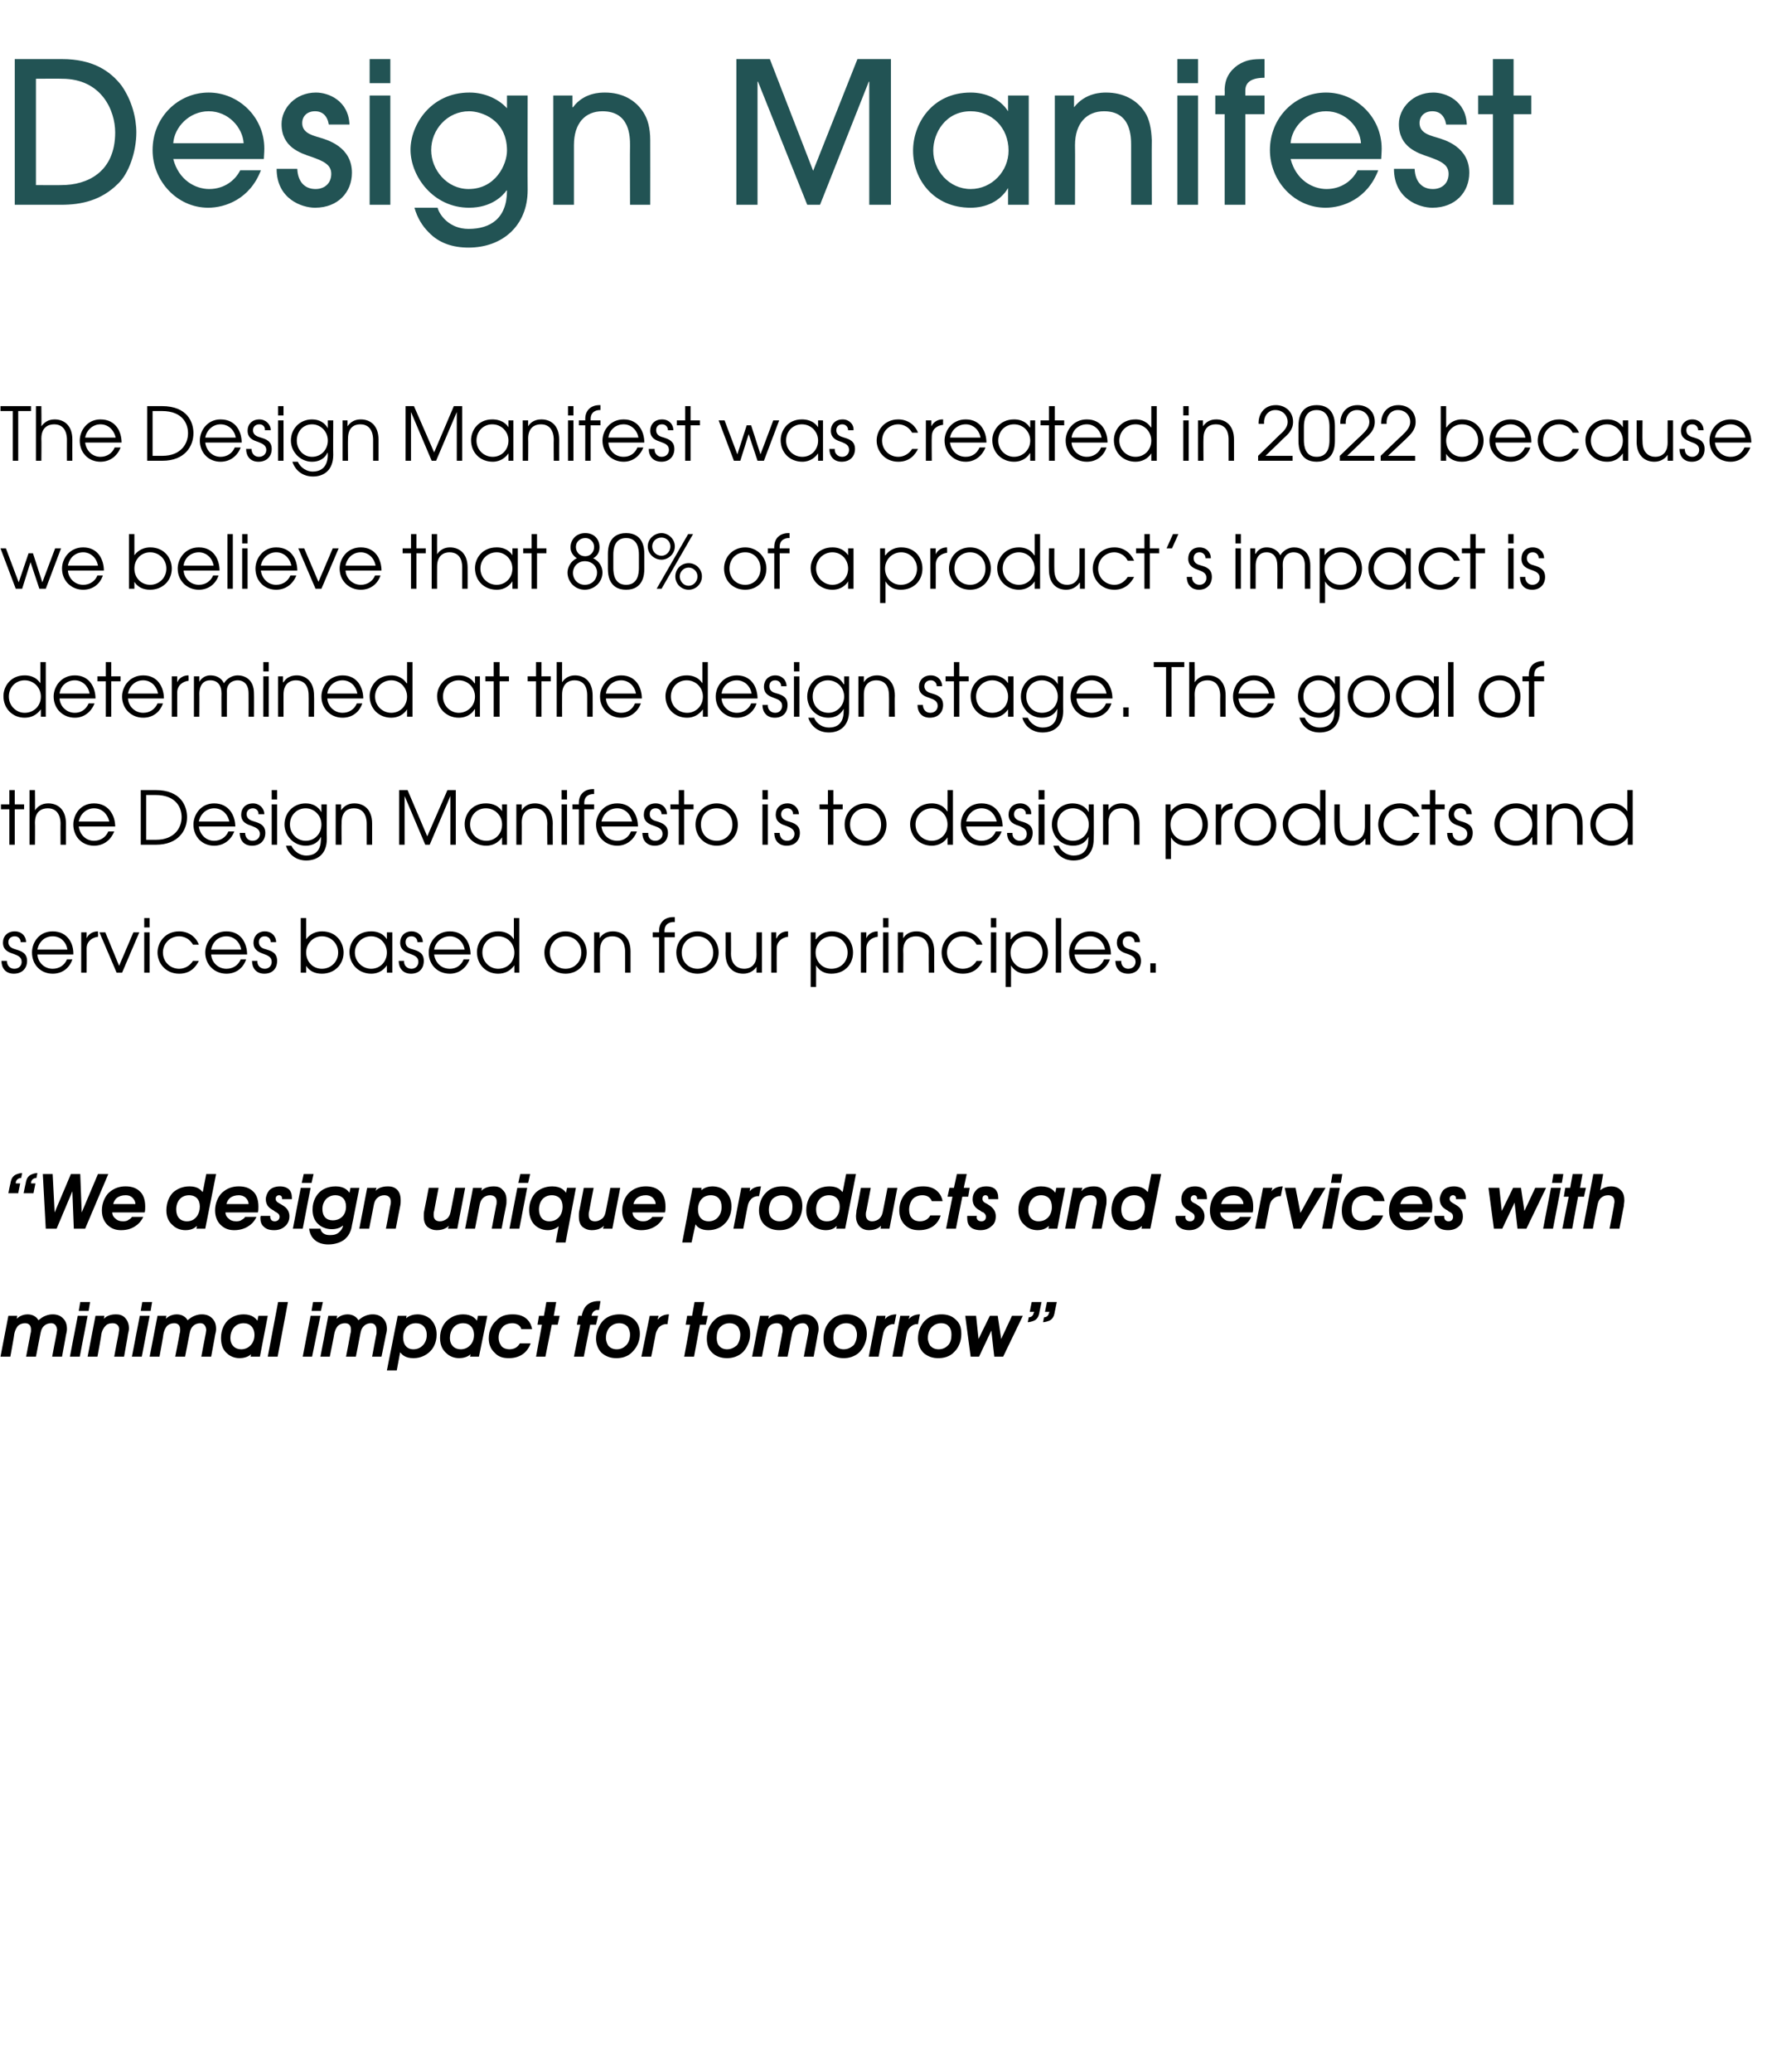 <?xml version="1.0" standalone="no"?><!DOCTYPE svg PUBLIC "-//W3C//DTD SVG 1.1//EN" "http://www.w3.org/Graphics/SVG/1.1/DTD/svg11.dtd"><svg xmlns="http://www.w3.org/2000/svg" version="1.1" width="360px" height="420.9px" viewBox="0 -12 360 420.9" style="top:-12px"><desc>Design Manifest The Design Manifest was created in 2022 because we believe that 80% of a product s impact is determin</desc><defs/><g id="Polygon8718"><path d="m1.7 255.3h1.8l-.1.6s-.01.03 0 0c.7-.7 1.6-.9 2.2-.9c.7 0 1.2.2 1.6.5c.3.2.5.5.6.7c.3-.2.6-.5 1-.7c.4-.2 1-.5 1.9-.5c.8 0 1.5.2 2.1.8c.6.6.8 1.3.8 2.2c0 .4-.1.8-.2 1.2c.02-.04-.8 4.4-.8 4.4h-2s.88-4.71.9-4.7c0-.2.1-.5.1-.7c0-.2-.1-1.4-1.2-1.4c-.4 0-1 .1-1.5.6c-.5.5-.6 1.1-.7 1.6l-.9 4.6h-2s.93-4.71.9-4.7c.1-.3.1-.5.1-.8c0-1.3-1-1.3-1.2-1.3c-.4 0-1 .1-1.5.6c-.4.5-.6 1.1-.7 1.6c.04.04-.8 4.6-.8 4.6h-2l1.6-8.3zm14.1 0h2l-1.6 8.3h-2l1.6-8.3zm.5-2.8h2l-.3 1.8h-2l.3-1.8zm3.1 2.8h1.8l-.1.6s.01.03 0 0c.3-.3 1-.9 2.4-.9c.7 0 1.3.1 1.9.7c.6.6.8 1.5.8 2.1c0 .4-.1.8-.2 1.2c.04.01-.8 4.6-.8 4.6h-2s.88-4.71.9-4.7c0-.3.1-.5.1-.8c0-1.2-1-1.3-1.3-1.3c-.7 0-1.2.2-1.5.6c-.5.5-.7 1.1-.8 1.6c.04.04-.8 4.6-.8 4.6h-2l1.6-8.3zm9 0h2l-1.6 8.3h-2l1.6-8.3zm.5-2.8h2l-.3 1.8h-2l.3-1.8zm3.1 2.8h1.8l-.1.6s-.01.03 0 0c.7-.7 1.6-.9 2.2-.9c.7 0 1.2.2 1.6.5c.3.2.5.5.6.7c.3-.2.6-.5 1-.7c.4-.2 1-.5 1.9-.5c.8 0 1.5.2 2.1.8c.6.6.8 1.3.8 2.2c0 .4-.1.8-.2 1.2c.02-.04-.8 4.4-.8 4.4h-2s.88-4.71.9-4.7c0-.2.1-.5.1-.7c0-.2-.1-1.4-1.2-1.4c-.4 0-1 .1-1.5.6c-.5.5-.6 1.1-.7 1.6l-.9 4.6h-2s.93-4.71.9-4.7c.1-.3.1-.5.1-.8c0-1.3-1-1.3-1.2-1.3c-.4 0-1 .1-1.5.6c-.4.5-.6 1.1-.7 1.6c.04.04-.8 4.6-.8 4.6h-2l1.6-8.3zm20.8 8.3h-1.9l.1-.5s-.02 0 0 0c-.6.6-1.6.8-2.3.8c-1.1 0-2-.4-2.6-1c-.6-.5-1.2-1.4-1.2-3.1c0-1.7.7-2.9 1.4-3.6c.7-.6 1.7-1.2 3.2-1.2c1.8 0 2.5.9 2.8 1.3c.02.01 0 0 0 0l.2-1h1.9l-1.6 8.3zm-6-3.8c0 1.4.9 2.3 2.2 2.3c1.5 0 2.7-1.2 2.7-2.9c0-1.5-.9-2.4-2.2-2.4c-1.8 0-2.7 1.5-2.7 3zm9.7-7.3h2l-2.1 11.1h-2l2.1-11.1zm6.6 2.8h2l-1.7 8.3h-1.9l1.6-8.3zm.5-2.8h2l-.4 1.8h-1.9l.3-1.8zm3.1 2.8h1.8l-.1.6s-.02.03 0 0c.7-.7 1.6-.9 2.2-.9c.7 0 1.2.2 1.6.5c.3.2.5.5.6.7c.3-.2.6-.5 1-.7c.4-.2 1-.5 1.9-.5c.8 0 1.5.2 2.1.8c.6.6.8 1.3.8 2.2c0 .4-.1.8-.2 1.2c.02-.04-.9 4.4-.9 4.4h-1.9s.87-4.71.9-4.7v-.7c0-.2 0-1.4-1.2-1.4c-.3 0-.9.1-1.4.6c-.5.5-.6 1.1-.7 1.6c-.02.04-.9 4.6-.9 4.6h-2s.92-4.71.9-4.7c.1-.3.1-.5.1-.8c0-1.3-1-1.3-1.2-1.3c-.4 0-1 .1-1.5.6c-.4.5-.6 1.1-.7 1.6c.03.04-.9 4.6-.9 4.6h-1.9l1.6-8.3zm14.1 0h1.8l-.1.5s.04-.02 0 0c.7-.6 1.6-.8 2.3-.8c1 0 1.8.3 2.6.9c.9.9 1.3 1.9 1.3 3.2c0 1.7-.7 2.9-1.5 3.6c-.7.6-1.7 1.2-3.2 1.2c-1.7 0-2.3-.7-2.7-1.2c.04.04 0 0 0 0l-.7 3.7h-2l2.2-11.1zm1.1 4.4c0 1.5.8 2.4 2.1 2.4c1.5 0 2.7-1.2 2.7-2.9c0-1.5-.9-2.4-2.2-2.4c-1.5 0-2.6 1.1-2.6 2.9zm15.4 3.9h-1.8l.1-.5s-.02 0 0 0c-.6.6-1.6.8-2.3.8c-1.1 0-2-.4-2.6-1c-.6-.5-1.3-1.4-1.3-3.1c0-1.7.7-2.9 1.5-3.6c.7-.6 1.7-1.2 3.2-1.2c1.8 0 2.5.9 2.8 1.3c.01.01 0 0 0 0l.2-1h1.9l-1.7 8.3zm-5.9-3.8c0 1.4.9 2.3 2.2 2.3c1.5 0 2.7-1.2 2.7-2.9c0-1.5-.9-2.4-2.2-2.4c-1.8 0-2.7 1.5-2.7 3zm16.4 1.1c-.6 1.7-2 3-4.4 3c-1.1 0-2.1-.2-2.9-1.1c-.9-.8-1.2-1.9-1.2-2.9c0-1.7.7-2.9 1.5-3.6c1-1.1 2.2-1.3 3.4-1.3c2.8 0 3.7 1.8 3.9 3h-2.2c-.2-.8-1-1.2-1.8-1.2c-1.1 0-1.8.5-2 .8c-.5.5-.8 1.3-.8 2.1c0 1.1.5 1.6.6 1.8c.5.5 1.2.6 1.6.6c.9 0 1.7-.4 2.1-1.2h2.2zm2.3-3.8h-.9l.3-1.8h1l.5-2.8h2l-.5 2.8h1.2l-.4 1.8h-1.2l-1.3 6.5h-1.9l1.2-6.5zm7.8 0h-.7l.3-1.8h.7s.03-.1 0-.1c.2-.9.7-2.9 3.5-2.9c-.04.04.3 0 .3 0l-.3 1.8h-.3c-.6 0-1.1.5-1.2 1.1c.02 0 0 .1 0 .1h1.3l-.4 1.8h-1.2l-1.3 6.5h-2l1.3-6.5zm11-1c.7.7 1.1 1.6 1.1 2.9c0 1.4-.6 2.7-1.5 3.6c-1 1.1-2.3 1.3-3.3 1.3c-1.1 0-2.1-.3-3-1.1c-.8-.8-1.1-1.9-1.1-2.9c0-1.4.6-2.7 1.4-3.6c1.1-1.1 2.4-1.3 3.4-1.3c1.1 0 2.1.3 3 1.1zm-5 1.5c-.5.5-.8 1.3-.8 2.2c0 .7.3 1.3.5 1.6c.4.4.9.7 1.7.7c.9 0 1.5-.4 1.9-.8c.5-.5.8-1.3.8-2.2c0-.7-.3-1.3-.5-1.6c-.4-.4-.9-.7-1.7-.7c-.9 0-1.5.4-1.9.8zm8.1-2.3h1.8l-.2.7s.08.04.1 0c.5-.7 1.4-1 2.2-1l-.3 2c-.8-.1-1.4.3-1.8.7c-.2.3-.5.8-.6 1.3c.04-.04-.9 4.6-.9 4.6h-2l1.7-8.3zm8.2 1.8h-.9l.3-1.8h1l.5-2.8h2l-.5 2.8h1.2l-.4 1.8h-1.2l-1.2 6.5h-2l1.2-6.5zm11.1-1c.7.7 1.1 1.6 1.1 2.9c0 1.4-.6 2.7-1.4 3.6c-1.1 1.1-2.4 1.3-3.3 1.3c-1.1 0-2.2-.3-3-1.1c-.9-.8-1.1-1.9-1.1-2.9c0-1.4.5-2.7 1.4-3.6c1-1.1 2.3-1.3 3.3-1.3c1.1 0 2.1.3 3 1.1zm-5 1.5c-.5.5-.7 1.3-.7 2.2c0 .7.2 1.3.5 1.6c.3.4.9.7 1.6.7c.9 0 1.5-.4 2-.8c.4-.5.7-1.3.7-2.2c0-.7-.3-1.3-.5-1.6c-.4-.4-.9-.7-1.7-.7c-.9 0-1.5.4-1.9.8zm8.1-2.3h1.8l-.1.6s0 .03 0 0c.7-.7 1.6-.9 2.2-.9c.7 0 1.2.2 1.6.5c.3.2.5.5.7.7c.2-.2.5-.5.9-.7c.4-.2 1.1-.5 1.9-.5c.8 0 1.5.2 2.1.8c.6.6.8 1.3.8 2.2c0 .4-.1.8-.2 1.2c.04-.04-.8 4.4-.8 4.4h-2s.89-4.71.9-4.7c0-.2.1-.5.1-.7c0-.2-.1-1.4-1.2-1.4c-.4 0-1 .1-1.5.6c-.4.5-.6 1.1-.7 1.6l-.9 4.6h-2s.94-4.71.9-4.7c.1-.3.1-.5.1-.8c0-1.3-1-1.3-1.2-1.3c-.4 0-1 .1-1.5.6c-.4.5-.5 1.1-.6 1.6c-.05.04-.9 4.6-.9 4.6h-2l1.6-8.3zm20.6.8c.7.7 1.1 1.6 1.1 2.9c0 1.4-.6 2.7-1.4 3.6c-1.1 1.1-2.4 1.3-3.3 1.3c-1.1 0-2.2-.3-3-1.1c-.9-.8-1.1-1.9-1.1-2.9c0-1.4.5-2.7 1.4-3.6c1-1.1 2.3-1.3 3.3-1.3c1.1 0 2.1.3 3 1.1zm-5 1.5c-.5.5-.7 1.3-.7 2.2c0 .7.2 1.3.5 1.6c.3.4.9.7 1.6.7c.9 0 1.5-.4 2-.8c.4-.5.7-1.3.7-2.2c0-.7-.3-1.3-.5-1.6c-.4-.4-.9-.7-1.7-.7c-.9 0-1.5.4-1.9.8zm8.1-2.3h1.8l-.1.7s0 .04 0 0c.5-.7 1.4-1 2.3-1l-.4 2c-.7-.1-1.4.3-1.7.7c-.3.3-.5.8-.6 1.3c-.03-.04-.9 4.6-.9 4.6h-2l1.6-8.3zm4.8 0h1.9l-.2.7s.03.04 0 0c.6-.7 1.4-1 2.3-1l-.4 2c-.7-.1-1.3.3-1.7.7c-.3.3-.5.8-.6 1.3l-.9 4.6h-2l1.6-8.3zm11.3.8c.8.7 1.1 1.6 1.1 2.9c0 1.4-.5 2.7-1.4 3.6c-1 1.1-2.3 1.3-3.3 1.3c-1.1 0-2.1-.3-3-1.1c-.8-.8-1.1-1.9-1.1-2.9c0-1.4.5-2.7 1.4-3.6c1.1-1.1 2.4-1.3 3.4-1.3c1.1 0 2.1.3 2.9 1.1zm-4.9 1.5c-.5.5-.8 1.3-.8 2.2c0 .7.3 1.3.5 1.6c.4.4.9.7 1.7.7c.9 0 1.5-.4 1.9-.8c.5-.5.7-1.3.7-2.2c0-.7-.2-1.3-.5-1.6c-.3-.4-.8-.7-1.6-.7c-.9 0-1.5.4-1.9.8zm6.8-2.3h2.2l.5 4.7l2.3-4.7h1.6l.7 4.7l2.2-4.7h2.2l-4 8.3H202l-.6-5.3l-2.5 5.3h-1.7l-1.1-8.3zm13.5-2.8h2l-.4 1.9c-.1.6-.2 1.2-.8 1.7c-.6.4-1.4.5-1.6.5l.2-1c.5 0 .9-.3 1-.9c.03.05.1-.2.1-.2h-.9l.4-2zm3.1 0h2l-.4 1.9c-.1.6-.2 1.2-.8 1.7c-.6.4-1.4.5-1.6.5l.2-1c.5 0 .9-.3 1-.9c.03.05.1-.2.1-.2h-.9l.4-2z" stroke="none" fill="#000"/></g><g id="Polygon8717"><path d="m6.8 230.4h-2s.37-1.92.4-1.9c.1-.6.2-1.2.8-1.7c.6-.4 1.3-.5 1.6-.5l-.2 1c-.5 0-1 .3-1.1.9c.04-.05 0 .2 0 .2h.9l-.4 2zm-3.1 0h-2s.37-1.92.4-1.9c.1-.6.2-1.2.8-1.7c.6-.4 1.3-.5 1.6-.5l-.2 1c-.5 0-1 .3-1.1.9c.04-.05 0 .2 0 .2h.9l-.4 2zm5-3.9h2l.4 7.8l3.3-7.8h1.9l.3 7.8l3.3-7.8h2.1l-4.7 11.1H15l-.3-7.6l-3.2 7.6H9.3l-.6-11.1zm14.1 7.8c0 .3.1.8.6 1.2c.4.4.9.6 1.6.6c.5 0 .9-.1 1.1-.3c.4-.2.6-.4.7-.6h2.3c-.5 1.1-1.2 1.6-1.5 1.8c-.7.5-1.6.9-3 .9c-.9 0-1.9-.2-2.8-1.1c-.5-.5-1.1-1.4-1.1-2.9c0-1.5.6-2.8 1.4-3.6c1.1-1 2.3-1.3 3.4-1.3c1 0 2.1.2 3 1.1c.6.6 1 1.6 1 3c0 .4 0 .8-.1 1.2h-6.6zm4.7-1.7c0-.6-.3-1-.6-1.3c-.2-.2-.6-.5-1.4-.5c-.7 0-1.3.2-1.7.5c-.4.3-.7.8-.8 1.3h4.5zm14.2 5h-1.8l.1-.5h-.1c-.1.1-.7.8-2.2.8c-1.1 0-2-.4-2.6-1c-.6-.5-1.3-1.4-1.3-3c0-1.8.7-3 1.4-3.7c.7-.6 1.8-1.2 3.3-1.2c1.6 0 2.3.7 2.6 1.1c.03.04.1 0 .1 0l.7-3.6h2l-2.2 11.1zm-5.9-3.9c0 1.5.8 2.4 2.2 2.4c1.7 0 2.6-1.5 2.6-3c0-1.4-.8-2.3-2.2-2.3c-1.5 0-2.6 1.1-2.6 2.9zm10 .6c0 .3.1.8.6 1.2c.4.4.9.6 1.6.6c.5 0 .9-.1 1.1-.3c.4-.2.6-.4.7-.6h2.3c-.5 1.1-1.2 1.6-1.5 1.8c-.7.5-1.7.9-3 .9c-.9 0-1.9-.2-2.8-1.1c-.5-.5-1.1-1.4-1.1-2.9c0-1.5.6-2.8 1.4-3.6c1.1-1 2.3-1.3 3.4-1.3c1 0 2.1.2 3 1.1c.6.6 1 1.6 1 3c0 .4 0 .8-.1 1.2h-6.6zm4.7-1.7c0-.6-.3-1-.6-1.3c-.2-.2-.7-.5-1.4-.5c-.7 0-1.3.2-1.7.5c-.4.3-.7.8-.8 1.3h4.5zm4.4 2.4v.2c0 .5.3.9.9.9c.6 0 1-.4 1-.9c0-.5-.3-.7-.6-.9c-.2-.1-.4-.2-.6-.4c-.8-.4-1.6-1-1.6-2.3c0-.6.3-1.3.7-1.8c.4-.4 1.1-.8 2.2-.8c.5 0 1.2.1 1.8.6c.4.4.6 1 .6 1.7v.3h-2v-.2c0-.3-.2-.6-.6-.6c-.4 0-.7.3-.7.7c0 .6.5.8 1 1.1c.9.5 1.8 1.1 1.8 2.5c0 1-.5 1.7-.9 2c-.4.4-1.1.8-2.2.8c-1.1 0-1.7-.3-2.1-.7c-.6-.5-.7-1.2-.7-1.8c0-.1 0-.3.1-.4h1.9zm6.2-5.7h2l-1.6 8.3h-2l1.6-8.3zm.6-2.8h2l-.4 1.8h-2l.4-1.8zm9.8 10.4c-.1.8-.4 1.9-1.4 2.8c-.7.6-1.9 1.1-3.4 1.1c-2.4 0-3.7-1.4-3.9-3.2h2.3c.3 1.3 1.6 1.3 1.9 1.3c.7 0 1.4-.1 1.9-.6c.4-.3.7-.8.8-1.3h-.1c-.2.2-.9.7-2.2.7c-1.1 0-2-.4-2.6-.9c-1.1-.9-1.3-2.1-1.3-3.1c0-1.9.9-3 1.4-3.5c.5-.5 1.6-1.2 3.3-1.2c1.8 0 2.5.9 2.8 1.3c-.04.01 0 0 0 0l.2-1h1.8s-1.48 7.64-1.5 7.6zm-6-3.3c0 1.5.8 2.3 2.1 2.3c1.6 0 2.7-1.1 2.7-2.8c0-1.4-.8-2.3-2.2-2.3c-1.4 0-2.6 1.1-2.6 2.8zm9.1-4.3h1.9l-.2.6s.05.03 0 0c.3-.3 1-.9 2.5-.9c.6 0 1.3.1 1.9.7c.6.6.7 1.5.7 2.1c0 .4 0 .8-.1 1.2c-.02.01-.9 4.6-.9 4.6h-2s.92-4.71.9-4.7c.1-.3.1-.5.1-.8c0-1.2-1-1.3-1.3-1.3c-.6 0-1.1.2-1.5.6c-.5.5-.6 1.1-.7 1.6c-.02.04-.9 4.6-.9 4.6h-2l1.6-8.3zm18.3 8.3H91l.2-.6s-.05-.05 0 0c-.3.3-1 .9-2.5.9c-.6 0-1.3-.2-1.9-.7c-.6-.6-.7-1.4-.7-2.1c0-.4 0-.8.1-1.2c.02-.02.9-4.6.9-4.6h2s-.92 4.69-.9 4.7c-.1.3-.1.5-.1.8c0 .3 0 1.3 1.3 1.3c.5 0 1-.2 1.5-.6c.5-.5.6-1.1.7-1.6c.02-.05.9-4.6.9-4.6h2l-1.6 8.3zm3.2-8.3h1.8l-.1.6s.04.03 0 0c.3-.3 1-.9 2.5-.9c.6 0 1.3.1 1.8.7c.7.6.8 1.5.8 2.1c0 .4 0 .8-.1 1.2c-.02.01-.9 4.6-.9 4.6h-2l.9-4.7c.1-.3.1-.5.1-.8c0-1.2-1-1.3-1.3-1.3c-.6 0-1.1.2-1.5.6c-.5.5-.6 1.1-.7 1.6c-.02.04-.9 4.6-.9 4.6h-2l1.6-8.3zm9 0h2l-1.6 8.3h-2l1.6-8.3zm.6-2.8h2l-.4 1.8h-2l.4-1.8zm9.2 13.9h-2l.6-3.3s-.04.03 0 0c-.2.2-1 .8-2.2.8c-1.2 0-2-.5-2.5-.9c-.8-.7-1.3-1.8-1.3-3.2c0-1.7.7-2.9 1.4-3.6c.7-.6 1.8-1.2 3.3-1.2c1.8 0 2.5.9 2.8 1.3c-.04.01 0 0 0 0l.2-1h1.8l-2.1 11.1zm-5.4-6.7c0 1.5.8 2.4 2.1 2.4c1.5 0 2.7-1.1 2.7-3c0-1.4-.8-2.3-2.2-2.3c-1.5 0-2.6 1.1-2.6 2.9zm14.9 3.9h-1.9l.2-.6s-.05-.05 0 0c-.3.3-1 .9-2.5.9c-.6 0-1.3-.2-1.9-.7c-.6-.6-.7-1.4-.7-2.1c0-.4 0-.8.1-1.2c.02-.02.9-4.6.9-4.6h2s-.92 4.69-.9 4.7c-.1.3-.1.5-.1.8c0 .3 0 1.3 1.3 1.3c.5 0 1-.2 1.5-.6c.5-.5.6-1.1.7-1.6c.02-.05.9-4.6.9-4.6h2l-1.6 8.3zm4.1-3.3c0 .3.1.8.6 1.2c.4.4.9.6 1.5.6c.6 0 .9-.1 1.2-.3c.4-.2.6-.4.7-.6h2.3c-.5 1.1-1.2 1.6-1.5 1.8c-.7.5-1.7.9-3 .9c-.9 0-1.9-.2-2.8-1.1c-.5-.5-1.1-1.4-1.1-2.9c0-1.5.6-2.8 1.4-3.6c1.1-1 2.3-1.3 3.4-1.3c1 0 2.1.2 3 1.1c.6.6 1 1.6 1 3c0 .4 0 .8-.1 1.2h-6.6zm4.7-1.7c0-.6-.3-1-.6-1.3c-.2-.2-.7-.5-1.4-.5c-.7 0-1.3.2-1.7.5c-.4.3-.7.8-.8 1.3h4.5zm7.5-3.3h1.8v.5s-.02-.02 0 0c.6-.6 1.6-.8 2.2-.8c1 0 1.9.3 2.6.9c.9.9 1.3 1.9 1.3 3.2c0 1.7-.7 2.9-1.5 3.6c-.6.6-1.7 1.2-3.2 1.2c-1.6 0-2.3-.7-2.6-1.2c-.02.04 0 0 0 0l-.8 3.7h-1.9l2.1-11.1zm1.1 4.4c0 1.5.8 2.4 2.2 2.4c1.5 0 2.6-1.2 2.6-2.9c0-1.5-.8-2.4-2.2-2.4c-1.5 0-2.6 1.1-2.6 2.9zm8.8-4.4h1.8l-.1.7s.02.04 0 0c.6-.7 1.4-1 2.3-1l-.4 2c-.7-.1-1.4.3-1.7.7c-.3.3-.5.8-.6 1.3c-.01-.04-.9 4.6-.9 4.6h-2l1.6-8.3zm11.3.8c.7.7 1.1 1.6 1.1 2.9c0 1.4-.5 2.7-1.4 3.6c-1 1.1-2.3 1.3-3.3 1.3c-1.1 0-2.1-.3-3-1.1c-.8-.8-1.1-1.9-1.1-2.9c0-1.4.5-2.7 1.4-3.6c1.1-1.1 2.3-1.3 3.4-1.3c1.1 0 2.1.3 2.9 1.1zm-5 1.5c-.4.5-.7 1.3-.7 2.2c0 .7.2 1.3.5 1.6c.4.4.9.7 1.7.7c.9 0 1.5-.4 1.9-.8c.5-.5.7-1.3.7-2.2c0-.7-.2-1.3-.5-1.6c-.3-.4-.9-.7-1.6-.7c-.9 0-1.6.4-2 .8zm14.8 6h-1.8l.1-.5h-.1c-.1.1-.7.8-2.1.8c-1.1 0-2.1-.4-2.7-1c-.6-.5-1.3-1.4-1.3-3c0-1.8.7-3 1.5-3.7c.6-.6 1.7-1.2 3.2-1.2c1.6 0 2.3.7 2.6 1.1c.05.04.1 0 .1 0l.7-3.6h2l-2.2 11.1zm-5.9-3.9c0 1.5.8 2.4 2.2 2.4c1.8 0 2.6-1.5 2.6-3c0-1.4-.8-2.3-2.2-2.3c-1.5 0-2.6 1.1-2.6 2.9zm14.9 3.9h-1.8l.1-.6s-.02-.05 0 0c-.3.3-1 .9-2.5.9c-.6 0-1.3-.2-1.8-.7c-.6-.6-.8-1.4-.8-2.1c0-.4.1-.8.1-1.2c.04-.02.9-4.6.9-4.6h2l-.9 4.7c-.1.3-.1.5-.1.8c0 .3.1 1.3 1.3 1.3c.5 0 1.1-.2 1.5-.6c.5-.5.6-1.1.7-1.6c.04-.05.9-4.6.9-4.6h2l-1.6 8.3zm10.4-2.7c-.5 1.7-1.9 3-4.4 3c-1 0-2-.2-2.9-1.1c-.8-.8-1.1-1.9-1.1-2.9c0-1.7.7-2.9 1.4-3.6c1.1-1.1 2.3-1.3 3.5-1.3c2.7 0 3.7 1.8 3.9 3h-2.2c-.3-.8-1-1.2-1.9-1.2c-1.1 0-1.7.5-2 .8c-.4.5-.7 1.3-.7 2.1c0 1.1.4 1.6.6 1.8c.5.5 1.1.6 1.6.6c.9 0 1.7-.4 2.1-1.2h2.1zm2.4-3.8h-1l.4-1.8h.9l.6-2.8h2l-.6 2.8h1.2l-.3 1.8h-1.2l-1.3 6.5h-2l1.3-6.5zm5 3.9c-.1.1-.1.1-.1.2c0 .5.3.9 1 .9c.6 0 .9-.4.9-.9c0-.5-.3-.7-.5-.9c-.3-.1-.5-.2-.7-.4c-.8-.4-1.5-1-1.5-2.3c0-.6.2-1.3.7-1.8c.3-.4 1-.8 2.1-.8c.5 0 1.3.1 1.8.6c.4.4.6 1 .6 1.7v.3h-2v-.2c0-.3-.2-.6-.6-.6c-.4 0-.6.3-.6.7c0 .6.4.8 1 1.1c.8.5 1.7 1.1 1.7 2.5c0 1-.4 1.7-.9 2c-.4.4-1.1.8-2.2.8c-1 0-1.7-.3-2.1-.7c-.5-.5-.6-1.2-.6-1.8v-.4h2zm16.3 2.6H213l.1-.5h-.1c-.6.6-1.5.8-2.2.8c-1.1 0-2-.4-2.6-1c-.6-.5-1.3-1.4-1.3-3.1c0-1.7.7-2.9 1.5-3.6c.7-.6 1.7-1.2 3.1-1.2c1.9 0 2.6.9 2.9 1.3c-.02.01 0 0 0 0l.2-1h1.8l-1.6 8.3zm-5.9-3.8c0 1.4.8 2.3 2.1 2.3c1.6 0 2.7-1.2 2.7-2.9c0-1.5-.8-2.4-2.2-2.4c-1.7 0-2.6 1.5-2.6 3zm9.1-4.5h1.9l-.2.6s.06.03.1 0c.2-.3.9-.9 2.4-.9c.6 0 1.3.1 1.9.7c.6.6.7 1.5.7 2.1c0 .4 0 .8-.1 1.2l-.9 4.6h-2s.93-4.71.9-4.7c.1-.3.1-.5.1-.8c0-1.2-.9-1.3-1.3-1.3c-.6 0-1.1.2-1.5.6c-.4.5-.6 1.1-.7 1.6l-.9 4.6h-2l1.6-8.3zm15.7 8.3h-1.8l.1-.5h-.1c-.1.1-.7.8-2.1.8c-1.1 0-2.1-.4-2.7-1c-.6-.5-1.3-1.4-1.3-3c0-1.8.7-3 1.5-3.7c.6-.6 1.7-1.2 3.2-1.2c1.6 0 2.3.7 2.6 1.1c.04.04.1 0 .1 0l.7-3.6h2l-2.2 11.1zm-5.9-3.9c0 1.5.8 2.4 2.2 2.4c1.8 0 2.6-1.5 2.6-3c0-1.4-.8-2.3-2.2-2.3c-1.5 0-2.6 1.1-2.6 2.9zm13.1 1.3c-.1.1-.1.1-.1.2c0 .5.3.9 1 .9c.6 0 .9-.4.9-.9c0-.5-.3-.7-.6-.9c-.2-.1-.4-.2-.6-.4c-.8-.4-1.5-1-1.5-2.3c0-.6.2-1.3.7-1.8c.3-.4 1-.8 2.1-.8c.5 0 1.2.1 1.8.6c.4.4.6 1 .6 1.7v.3h-2v-.2c0-.3-.2-.6-.6-.6c-.4 0-.7.3-.7.7c0 .6.5.8 1.1 1.1c.8.5 1.7 1.1 1.7 2.5c0 1-.5 1.7-.9 2c-.4.4-1.1.8-2.2.8c-1 0-1.7-.3-2.1-.7c-.6-.5-.7-1.2-.7-1.8c0-.1 0-.3.1-.4h2zm7-.7c0 .3.1.8.6 1.2c.4.4.9.6 1.6.6c.5 0 .9-.1 1.1-.3c.4-.2.6-.4.7-.6h2.3c-.5 1.1-1.2 1.6-1.5 1.8c-.7.5-1.6.9-3 .9c-.9 0-1.9-.2-2.8-1.1c-.5-.5-1.1-1.4-1.1-2.9c0-1.5.6-2.8 1.4-3.6c1.1-1 2.3-1.3 3.4-1.3c1 0 2.1.2 3 1.1c.6.6 1 1.6 1 3c0 .4 0 .8-.1 1.2h-6.6zm4.7-1.7c0-.6-.3-1-.6-1.3c-.2-.2-.6-.5-1.4-.5c-.7 0-1.3.2-1.7.5c-.4.3-.7.8-.8 1.3h4.5zm4-3.3h1.9l-.2.7s.04.04 0 0c.6-.7 1.4-1 2.3-1l-.4 2c-.7-.1-1.3.3-1.7.7c-.3.3-.5.8-.6 1.3l-.9 4.6h-2l1.6-8.3zm4.4 0h2.2l1 5.1l2.8-5.1h2.3l-5 8.3h-1.5l-1.8-8.3zm9.2 0h2l-1.6 8.3h-2l1.6-8.3zm.5-2.8h2l-.3 1.8h-2l.3-1.8zm10.3 8.4c-.6 1.7-2 3-4.4 3c-1 0-2-.2-2.9-1.1c-.9-.8-1.1-1.9-1.1-2.9c0-1.7.7-2.9 1.4-3.6c1-1.1 2.3-1.3 3.4-1.3c2.8 0 3.7 1.8 3.9 3h-2.2c-.2-.8-.9-1.2-1.8-1.2c-1.1 0-1.7.5-2 .8c-.5.5-.7 1.3-.7 2.1c0 1.1.4 1.6.6 1.8c.5.5 1.1.6 1.5.6c1 0 1.8-.4 2.1-1.2h2.2zm3.3-.6c0 .3.1.8.6 1.2c.3.4.9.6 1.5.6c.5 0 .9-.1 1.2-.3c.4-.2.6-.4.7-.6h2.3c-.5 1.1-1.3 1.6-1.5 1.8c-.7.5-1.7.9-3 .9c-.9 0-1.9-.2-2.8-1.1c-.5-.5-1.1-1.4-1.1-2.9c0-1.5.6-2.8 1.4-3.6c1-1 2.3-1.3 3.4-1.3c1 0 2.1.2 3 1.1c.5.6 1 1.6 1 3c0 .4-.1.8-.1 1.2h-6.6zm4.7-1.7c-.1-.6-.3-1-.6-1.3c-.2-.2-.7-.5-1.4-.5c-.7 0-1.3.2-1.7.5c-.4.3-.7.8-.8 1.3h4.5zm4.4 2.4v.2c0 .5.3.9.9.9c.6 0 .9-.4.9-.9c0-.5-.2-.7-.5-.9c-.2-.1-.4-.2-.6-.4c-.8-.4-1.6-1-1.6-2.3c0-.6.3-1.3.7-1.8c.4-.4 1.1-.8 2.2-.8c.5 0 1.2.1 1.8.6c.3.4.6 1 .6 1.7v.3h-2v-.2c0-.3-.2-.6-.6-.6c-.4 0-.7.3-.7.7c0 .6.5.8 1 1.1c.9.5 1.7 1.1 1.7 2.5c0 1-.4 1.7-.8 2c-.4.4-1.1.8-2.2.8c-1.1 0-1.7-.3-2.1-.7c-.6-.5-.7-1.2-.7-1.8v-.4h2zm9-5.7h2.2l.5 4.7l2.3-4.7h1.6l.7 4.7l2.2-4.7h2.2l-4 8.3h-1.8l-.6-5.3l-2.5 5.3h-1.7l-1.1-8.3zm12.7 0h2l-1.6 8.3h-2l1.6-8.3zm.5-2.8h2l-.3 1.8h-2l.3-1.8zm3.1 4.6h-1l.3-1.8h1l.5-2.8h2l-.5 2.8h1.2l-.4 1.8h-1.2l-1.2 6.5h-2l1.3-6.5zm5-4.6h2s-.61 3.28-.6 3.3c.7-.6 1.6-.8 2.2-.8c.5 0 1.3.1 1.9.7c.7.6.8 1.5.8 2.2c0 .3-.1.7-.1 1.1c-.04.01-.9 4.6-.9 4.6h-2l.9-4.7c0-.3.1-.5.1-.8c0-.8-.4-1.3-1.3-1.3c-.6 0-1.1.2-1.5.6c-.5.5-.6 1.1-.7 1.6c-.04.04-.9 4.6-.9 4.6h-2l2.1-11.1z" stroke="none" fill="#000"/></g><g id="Polygon8716"><path d="m1.4 183.2c0 .8.5 1.6 1.5 1.6c1 0 1.5-.7 1.5-1.4c0-1-.8-1.3-1.6-1.6c-.9-.3-2.2-.7-2.2-2.3c0-1.3.9-2.3 2.4-2.3c1.4 0 2.3 1 2.3 2.2H4.2c0-.7-.5-1.2-1.2-1.2c-.8 0-1.3.5-1.3 1.2c0 1 .9 1.3 1.6 1.5c1 .3 2.2.7 2.2 2.3c0 1.5-1 2.6-2.7 2.6c-1.7 0-2.5-1.2-2.5-2.6h1.1zm6.2-1.3c.1 1.6 1.4 2.9 3.1 2.9c1.3 0 2.4-.7 2.9-1.9h1.1c-.6 1.8-2.1 2.9-4 2.9c-2.4 0-4.2-1.8-4.2-4.3c0-2 1.4-4.3 4.2-4.3c3.1 0 4.3 2.6 4.2 4.7H7.6zm6.1-1c-.3-1.7-1.5-2.7-3-2.7c-1.6 0-2.8 1.1-3.1 2.7h6.1zm2.8-3.5h1.1v1.2s-.01-.02 0 0c.4-.9 1.3-1.4 2.3-1.4c-.04.02 0 0 0 0c0 0 .05 1.12 0 1.1c-1 .1-2.3.8-2.3 2.4c.02.04 0 4.9 0 4.9h-1.1v-8.2zm3.7 0h1.2l2.8 6.8l2.9-6.8h1.2l-3.5 8.2h-1.1l-3.5-8.2zm9.1 0h1.1v8.2h-1.1v-8.2zm0-2.9h1.1v1.9h-1.1v-1.9zm11.1 8.7c-.6 1.2-1.7 2.6-4 2.6c-2.8 0-4.4-2.2-4.4-4.3c0-2 1.5-4.3 4.4-4.3c1.9 0 3.4 1.1 4 2.7h-1.2c-.9-1.6-2.4-1.7-2.8-1.7c-1.9 0-3.3 1.5-3.3 3.3c0 1.9 1.5 3.3 3.3 3.3c1.1 0 2.2-.6 2.8-1.6h1.2zm2.5-1.3c.1 1.6 1.4 2.9 3.1 2.9c1.3 0 2.4-.7 2.9-1.9h1.1c-.6 1.8-2.1 2.9-4 2.9c-2.4 0-4.3-1.8-4.3-4.3c0-2 1.5-4.3 4.3-4.3c3.1 0 4.2 2.6 4.2 4.7h-7.3zm6.1-1c-.3-1.7-1.6-2.7-3-2.7c-1.6 0-2.8 1.1-3.1 2.7h6.1zm3.3 2.3c-.1.8.5 1.6 1.5 1.6c.9 0 1.4-.7 1.4-1.4c0-1-.8-1.3-1.6-1.6c-.8-.3-2.1-.7-2.1-2.3c0-1.3.9-2.3 2.3-2.3c1.4 0 2.3 1 2.3 2.2H55c0-.7-.5-1.2-1.2-1.2c-.8 0-1.2.5-1.2 1.2c0 1 .8 1.3 1.6 1.5c1 .3 2.1.7 2.1 2.3c0 1.5-.9 2.6-2.6 2.6c-1.7 0-2.5-1.2-2.5-2.6h1.1zm9.9-8.7v4.3s.05 0 0 0c.8-1.1 2-1.6 3.2-1.6c3 0 4.4 2.3 4.4 4.3c0 2.5-1.9 4.3-4.4 4.3c-1.4 0-2.5-.5-3.2-1.6c-.01-.01 0 0 0 0v1.4h-1.1v-11.1h1.1zm0 7c0 1.9 1.4 3.3 3.2 3.3c1.8 0 3.3-1.4 3.3-3.3c0-1.9-1.5-3.3-3.3-3.3c-1.8 0-3.2 1.5-3.2 3.3zm17.5 4.1h-1.1v-1.5s.01-.03 0 0c-.5.7-1.4 1.7-3.2 1.7c-2.4 0-4.4-1.8-4.4-4.4c0-1.9 1.4-4.2 4.4-4.2c.7 0 2.2.1 3.2 1.6c.01.02 0 0 0 0v-1.4h1.1v8.2zm-7.6-4.1c0 1.9 1.6 3.3 3.3 3.3c1.8 0 3.2-1.4 3.2-3.3c0-1.8-1.4-3.3-3.2-3.3c-1.8 0-3.3 1.4-3.3 3.3zm10 1.7c-.1.8.5 1.6 1.5 1.6c.9 0 1.4-.7 1.4-1.4c0-1-.8-1.3-1.6-1.6c-.8-.3-2.1-.7-2.1-2.3c0-1.3.9-2.3 2.3-2.3c1.4 0 2.3 1 2.3 2.2h-1.1c0-.7-.5-1.2-1.2-1.2c-.8 0-1.2.5-1.2 1.2c0 1 .8 1.3 1.6 1.5c1 .3 2.1.7 2.1 2.3c0 1.5-.9 2.6-2.6 2.6c-1.7 0-2.5-1.2-2.5-2.6h1.1zm6.1-1.3c.2 1.6 1.4 2.9 3.2 2.9c1.3 0 2.3-.7 2.8-1.9h1.2c-.7 1.8-2.2 2.9-4 2.9c-2.5 0-4.3-1.8-4.3-4.3c0-2 1.5-4.3 4.3-4.3c3.1 0 4.2 2.6 4.2 4.7h-7.4zm6.2-1c-.3-1.7-1.6-2.7-3-2.7c-1.6 0-2.9 1.1-3.2 2.7h6.2zm11.1 4.7h-1v-1.5s-.04 0 0 0c-.8 1.1-1.9 1.7-3.3 1.7c-2.4 0-4.3-1.8-4.3-4.4c0-1.9 1.4-4.2 4.3-4.2c.7 0 2.2.1 3.2 1.6c0 .02 0 0 0 0v-4.3h1.1v11.1zm-7.5-4.1c0 1.9 1.5 3.3 3.2 3.3c1.9 0 3.3-1.4 3.3-3.3c0-1.8-1.4-3.3-3.3-3.3c-1.8 0-3.2 1.4-3.2 3.3zm21.2 0c0 2.5-1.9 4.3-4.3 4.3c-2.4 0-4.3-1.8-4.3-4.3c0-2.4 1.9-4.3 4.3-4.3c2.4 0 4.3 1.9 4.3 4.3zm-7.5 0c0 1.9 1.4 3.3 3.2 3.3c1.8 0 3.2-1.4 3.2-3.3c0-1.9-1.4-3.3-3.2-3.3c-1.8 0-3.2 1.4-3.2 3.3zm9-4.1h1.1v1.2s.03-.02 0 0c.7-1 1.6-1.4 2.7-1.4c1.9 0 3.6 1.2 3.6 4.1v4.3H127v-4.3c0-.6-.1-3.1-2.6-3.1c-1.2 0-2.5.6-2.5 2.9c-.04 0 0 4.5 0 4.5h-1.2v-8.2zm13.2 1h-1.3v-1h1.3v-.3c0-1.7 1.1-2.8 2.9-2.8c.03.02.3 0 .3 0v1s-.27.02-.3 0c-.3 0-1.8.1-1.8 1.8v.3h2.1v1H135v7.2h-1.1v-7.2zm12.1 3.1c0 2.5-1.9 4.3-4.3 4.3c-2.4 0-4.3-1.8-4.3-4.3c0-2.4 1.9-4.3 4.3-4.3c2.4 0 4.3 1.9 4.3 4.3zm-7.5 0c0 1.9 1.4 3.3 3.2 3.3c1.8 0 3.2-1.4 3.2-3.3c0-1.9-1.4-3.3-3.2-3.3c-1.8 0-3.2 1.4-3.2 3.3zm16.3 4.1h-1.1v-1.2s0 .02 0 0c-.6.9-1.6 1.4-2.7 1.4c-1.9 0-3.6-1.2-3.6-4.1c.03.02 0-4.3 0-4.3h1.1s.04 4.32 0 4.3c0 2.3 1.4 3.1 2.7 3.1c1.1 0 2.5-.6 2.5-2.9c-.03 0 0-4.5 0-4.5h1.1v8.2zm1.9-8.2h1v1.2s.05-.02.1 0c.4-.9 1.2-1.4 2.2-1.4c.02.02.1 0 .1 0c0 0 .01 1.12 0 1.1c-1 .1-2.3.8-2.3 2.4c-.02.04 0 4.9 0 4.9h-1.1v-8.2zm8 0h1v1.4h.1c1-1.4 2.4-1.6 3.2-1.6c2.9 0 4.3 2.2 4.3 4.3c0 2.5-1.8 4.3-4.4 4.3c-2 0-2.8-1.2-3.1-1.7c.02-.03 0 0 0 0v4.4h-1.1v-11.1zm1 4.1c0 1.9 1.4 3.3 3.2 3.3c1.9 0 3.3-1.4 3.3-3.3c0-1.8-1.4-3.3-3.2-3.3c-1.9 0-3.3 1.5-3.3 3.3zm9.2-4.1h1.1v1.2s-.01-.02 0 0c.4-.9 1.3-1.4 2.3-1.4c-.04.02 0 0 0 0c0 0 .05 1.12 0 1.1c-1 .1-2.3.8-2.3 2.4c.02.04 0 4.9 0 4.9h-1.1v-8.2zm4.5 0h1.1v8.2h-1.1v-8.2zm0-2.9h1.1v1.9h-1.1v-1.9zm3 2.9h1.1v1.2s.01-.02 0 0c.6-1 1.6-1.4 2.7-1.4c1.9 0 3.6 1.2 3.6 4.1c-.02-.02 0 4.3 0 4.3h-1.1s-.03-4.32 0-4.3c0-.6-.1-3.1-2.6-3.1c-1.2 0-2.6.6-2.6 2.9c.04 0 0 4.5 0 4.5h-1.1v-8.2zm17.2 5.8c-.5 1.2-1.7 2.6-4 2.6c-2.8 0-4.3-2.2-4.3-4.3c0-2 1.5-4.3 4.3-4.3c1.9 0 3.4 1.1 4 2.7h-1.2c-.8-1.6-2.4-1.7-2.8-1.7c-1.9 0-3.2 1.5-3.2 3.3c0 1.9 1.5 3.3 3.2 3.3c1.2 0 2.2-.6 2.8-1.6h1.2zm1.7-5.8h1.1v8.2h-1.1v-8.2zm0-2.9h1.1v1.9h-1.1v-1.9zm3 2.9h1v1.4h.1c1-1.4 2.4-1.6 3.2-1.6c2.9 0 4.3 2.2 4.3 4.3c0 2.5-1.8 4.3-4.4 4.3c-2 0-2.8-1.2-3.1-1.7c.02-.03 0 0 0 0v4.4h-1.1v-11.1zm1 4.1c0 1.9 1.4 3.3 3.2 3.3c1.9 0 3.3-1.4 3.3-3.3c0-1.8-1.4-3.3-3.2-3.3c-1.9 0-3.3 1.5-3.3 3.3zm9.2-7h1.1v11.1h-1.1v-11.1zm3.8 7.4c.2 1.6 1.4 2.9 3.2 2.9c1.3 0 2.3-.7 2.8-1.9h1.2c-.7 1.8-2.2 2.9-4 2.9c-2.4 0-4.3-1.8-4.3-4.3c0-2 1.5-4.3 4.3-4.3c3.1 0 4.2 2.6 4.2 4.7h-7.4zm6.2-1c-.3-1.7-1.6-2.7-3-2.7c-1.6 0-2.9 1.1-3.2 2.7h6.2zm3.3 2.3c-.1.8.5 1.6 1.4 1.6c1 0 1.5-.7 1.5-1.4c0-1-.8-1.3-1.6-1.6c-.9-.3-2.2-.7-2.2-2.3c0-1.3.9-2.3 2.4-2.3c1.4 0 2.3 1 2.3 2.2h-1.1c0-.7-.5-1.2-1.2-1.2c-.8 0-1.2.5-1.2 1.2c0 1 .8 1.3 1.6 1.5c.9.3 2.1.7 2.1 2.3c0 1.5-1 2.6-2.6 2.6c-1.8 0-2.6-1.2-2.6-2.6h1.2zm5.9.5h1.1v1.9h-1.1v-1.9z" stroke="none" fill="#000"/></g><g id="Polygon8715"><path d="m1.9 152.4H.2v-1h1.7v-2.9h1.1v2.9h1.9v1H3v7.2H1.9v-7.2zm4.1-3.9h1.1s.04 4.08 0 4.1c.6-.8 1.4-1.4 2.7-1.4c1.9 0 3.6 1.2 3.6 4.1c-.02-.02 0 4.3 0 4.3h-1.1s-.03-4.32 0-4.3c0-.6-.1-3.1-2.6-3.1c-1.2 0-2.6.6-2.6 2.9c.04 0 0 4.5 0 4.5H6v-11.1zm10 7.4c.2 1.6 1.4 2.9 3.1 2.9c1.3 0 2.4-.7 2.9-1.9h1.2c-.7 1.8-2.2 2.9-4.1 2.9c-2.4 0-4.2-1.8-4.2-4.3c0-2 1.4-4.3 4.2-4.3c3.1 0 4.3 2.6 4.3 4.7H16zm6.2-1c-.4-1.7-1.6-2.7-3.1-2.7c-1.5 0-2.8 1.1-3.1 2.7h6.2zm6.4-6.4h3c5.2 0 6.4 3.3 6.4 5.5c0 2.7-1.8 5.6-6.3 5.6h-3.1v-11.1zm3.1 10.1c3.7 0 5.2-2.4 5.2-4.6c0-1.8-1-4.5-5.3-4.5h-1.9v9.1h2zm8.7-2.7c.2 1.6 1.4 2.9 3.1 2.9c1.3 0 2.4-.7 2.9-1.9h1.2c-.7 1.8-2.2 2.9-4.1 2.9c-2.4 0-4.2-1.8-4.2-4.3c0-2 1.5-4.3 4.2-4.3c3.1 0 4.3 2.6 4.3 4.7h-7.4zm6.2-1c-.4-1.7-1.6-2.7-3.1-2.7c-1.5 0-2.8 1.1-3.1 2.7h6.2zm3.2 2.3c0 .8.5 1.6 1.5 1.6c1 0 1.5-.7 1.5-1.4c0-1-.9-1.3-1.6-1.6c-.9-.3-2.2-.7-2.2-2.3c0-1.3.9-2.3 2.4-2.3c1.3 0 2.3 1 2.3 2.2h-1.2c.1-.7-.5-1.2-1.1-1.2c-.8 0-1.3.5-1.3 1.2c0 1 .9 1.3 1.6 1.5c1 .3 2.2.7 2.2 2.3c0 1.5-1 2.6-2.7 2.6c-1.7 0-2.5-1.2-2.5-2.6h1.1zm5.4-5.8h1.1v8.2h-1.1v-8.2zm0-2.9h1.1v1.9h-1.1v-1.9zm11.2 9.9c0 3.2-2 4.4-4.2 4.4c-2 0-3.6-1.2-4.1-3h1.1c.6 1.3 1.9 2 3 2c2.9 0 3-2.5 3-3.4c.05.03 0-.4 0-.4c0 0 .02-.02 0 0c-.5 1.1-1.6 1.8-3.1 1.8c-2.4 0-4.3-2-4.3-4.3c0-2.4 1.8-4.3 4.3-4.3c1.5 0 2.6.7 3.2 1.8c-.02-.01 0 0 0 0v-1.6h1.1s-.04 7.03 0 7zm-7.5-2.9c0 1.8 1.4 3.3 3.2 3.3c1.9 0 3.2-1.5 3.2-3.3c0-1.9-1.5-3.3-3.2-3.3c-1.8 0-3.2 1.4-3.2 3.3zm9.3-4.1h1.1v1.2s.03-.02 0 0c.7-1 1.6-1.4 2.7-1.4c1.9 0 3.6 1.2 3.6 4.1v4.3h-1.1v-4.3c0-.6-.1-3.1-2.6-3.1c-1.2 0-2.5.6-2.5 2.9c-.04 0 0 4.5 0 4.5h-1.2v-8.2zm12.9-2.9h1.7l4 9.4l4.1-9.4h1.7v11.1h-1.1v-9.9l-4.2 9.9h-.9l-4.2-9.9v9.9h-1.1v-11.1zm21.9 11.1h-1v-1.5s-.05-.03 0 0c-.5.7-1.5 1.7-3.2 1.7c-2.5 0-4.4-1.8-4.4-4.4c0-1.9 1.4-4.2 4.3-4.2c.7 0 2.3.1 3.3 1.6c-.05.02 0 0 0 0v-1.4h1v8.2zm-7.5-4.1c0 1.9 1.5 3.3 3.3 3.3c1.8 0 3.2-1.4 3.2-3.3c0-1.8-1.4-3.3-3.3-3.3c-1.8 0-3.2 1.4-3.2 3.3zm9.4-4.1h1.1v1.2s0-.02 0 0c.6-1 1.6-1.4 2.7-1.4c1.8 0 3.6 1.2 3.6 4.1c-.03-.02 0 4.3 0 4.3h-1.1s-.04-4.32 0-4.3c0-.6-.1-3.1-2.6-3.1c-1.2 0-2.6.6-2.6 2.9c.03 0 0 4.5 0 4.5h-1.1v-8.2zm9.2 0h1.1v8.2h-1.1v-8.2zm0-2.9h1.1v1.9h-1.1v-1.9zm3.5 3.9h-1.3v-1h1.3s-.02-.35 0-.3c0-1.7 1.1-2.8 2.9-2.8c.01.02.2 0 .2 0v1s-.19.02-.2 0c-.3 0-1.8.1-1.8 1.8v.3h2v1h-2v7.2h-1.1v-7.2zm4.6 3.5c.2 1.6 1.4 2.9 3.2 2.9c1.3 0 2.3-.7 2.8-1.9h1.2c-.7 1.8-2.2 2.9-4 2.9c-2.4 0-4.3-1.8-4.3-4.3c0-2 1.5-4.3 4.3-4.3c3.1 0 4.2 2.6 4.2 4.7h-7.4zm6.2-1c-.3-1.7-1.6-2.7-3-2.7c-1.6 0-2.9 1.1-3.2 2.7h6.2zm3.3 2.3c-.1.8.4 1.6 1.4 1.6c1 0 1.5-.7 1.5-1.4c0-1-.8-1.3-1.6-1.6c-.9-.3-2.2-.7-2.2-2.3c0-1.3.9-2.3 2.4-2.3c1.4 0 2.3 1 2.3 2.2h-1.1c0-.7-.5-1.2-1.2-1.2c-.8 0-1.2.5-1.2 1.2c0 1 .8 1.3 1.6 1.5c.9.3 2.1.7 2.1 2.3c0 1.5-1 2.6-2.7 2.6c-1.7 0-2.5-1.2-2.5-2.6h1.2zm6.2-4.8h-1.7v-1h1.7v-2.9h1.1v2.9h1.9v1H139v7.2h-1.1v-7.2zm12 3.1c0 2.5-1.9 4.3-4.3 4.3c-2.4 0-4.3-1.8-4.3-4.3c0-2.4 1.9-4.3 4.3-4.3c2.4 0 4.3 1.9 4.3 4.3zm-7.5 0c0 1.9 1.3 3.3 3.2 3.3c1.8 0 3.2-1.4 3.2-3.3c0-1.9-1.4-3.3-3.2-3.3c-1.9 0-3.2 1.4-3.2 3.3zm12.5-4.1h1.1v8.2h-1.1v-8.2zm0-2.9h1.1v1.9h-1.1v-1.9zm3.5 8.7c0 .8.5 1.6 1.5 1.6c1 0 1.5-.7 1.5-1.4c0-1-.9-1.3-1.6-1.6c-.9-.3-2.2-.7-2.2-2.3c0-1.3.9-2.3 2.4-2.3c1.3 0 2.3 1 2.3 2.2h-1.2c.1-.7-.5-1.2-1.1-1.2c-.8 0-1.3.5-1.3 1.2c0 1 .9 1.3 1.6 1.5c1 .3 2.2.7 2.2 2.3c0 1.5-1 2.6-2.7 2.6c-1.7 0-2.5-1.2-2.5-2.6h1.1zm9.8-4.8h-1.7v-1h1.7v-2.9h1.1v2.9h1.9v1h-1.9v7.2h-1.1v-7.2zm11.9 3.1c0 2.5-1.8 4.3-4.2 4.3c-2.5 0-4.3-1.8-4.3-4.3c0-2.4 1.8-4.3 4.3-4.3c2.4 0 4.2 1.9 4.2 4.3zm-7.4 0c0 1.9 1.3 3.3 3.2 3.3c1.8 0 3.1-1.4 3.1-3.3c0-1.9-1.3-3.3-3.1-3.3c-1.9 0-3.2 1.4-3.2 3.3zm20.9 4.1h-1.1v-1.5s.01 0 0 0c-.7 1.1-1.9 1.7-3.2 1.7c-2.4 0-4.4-1.8-4.4-4.4c0-1.9 1.5-4.2 4.4-4.2c.6 0 2.2.1 3.1 1.6c.05.02.1 0 .1 0v-4.3h1.1v11.1zm-7.6-4.1c0 1.9 1.5 3.3 3.3 3.3c1.8 0 3.2-1.4 3.2-3.3c0-1.8-1.3-3.3-3.2-3.3c-1.8 0-3.3 1.4-3.3 3.3zm10.3.4c.2 1.6 1.4 2.9 3.1 2.9c1.3 0 2.4-.7 2.9-1.9h1.2c-.7 1.8-2.2 2.9-4.1 2.9c-2.4 0-4.2-1.8-4.2-4.3c0-2 1.4-4.3 4.2-4.3c3.1 0 4.3 2.6 4.3 4.7h-7.4zm6.2-1c-.4-1.7-1.6-2.7-3.1-2.7c-1.5 0-2.8 1.1-3.1 2.7h6.2zm3.2 2.3c-.1.8.5 1.6 1.5 1.6c1 0 1.4-.7 1.4-1.4c0-1-.8-1.3-1.5-1.6c-.9-.3-2.2-.7-2.2-2.3c0-1.3.9-2.3 2.4-2.3c1.3 0 2.3 1 2.2 2.2h-1.1c.1-.7-.5-1.2-1.1-1.2c-.8 0-1.3.5-1.3 1.2c0 1 .9 1.3 1.6 1.5c1 .3 2.2.7 2.2 2.3c0 1.5-1 2.6-2.7 2.6c-1.7 0-2.5-1.2-2.5-2.6h1.1zm5.3-5.8h1.2v8.2H211v-8.2zm0-2.9h1.2v1.9H211v-1.9zm11.2 9.9c0 3.2-1.9 4.4-4.1 4.4c-2 0-3.6-1.2-4.1-3h1.1c.5 1.3 1.9 2 3 2c2.9 0 3-2.5 3-3.4c.04.03 0-.4 0-.4c0 0 .01-.02 0 0c-.5 1.1-1.6 1.8-3.1 1.8c-2.5 0-4.3-2-4.3-4.3c0-2.4 1.8-4.3 4.2-4.3c1.5 0 2.7.7 3.3 1.8c-.03-.01 0 0 0 0v-1.6h1s.05 7.03 0 7zm-7.4-2.9c0 1.8 1.3 3.3 3.2 3.3c1.9 0 3.2-1.5 3.2-3.3c0-1.9-1.5-3.3-3.2-3.3c-1.9 0-3.2 1.4-3.2 3.3zm9.3-4.1h1.1v1.2s.02-.02 0 0c.6-1 1.6-1.4 2.7-1.4c1.9 0 3.6 1.2 3.6 4.1v4.3h-1.1s-.02-4.32 0-4.3c0-.6-.1-3.1-2.6-3.1c-1.2 0-2.6.6-2.6 2.9c.05 0 0 4.5 0 4.5h-1.1v-8.2zm12.7 0h1v1.4h.1c1-1.4 2.4-1.6 3.2-1.6c2.9 0 4.3 2.2 4.3 4.3c0 2.5-1.8 4.3-4.4 4.3c-2 0-2.8-1.2-3.1-1.7c.02-.03 0 0 0 0v4.4h-1.1v-11.1zm1 4.1c0 1.9 1.4 3.3 3.2 3.3c1.9 0 3.3-1.4 3.3-3.3c0-1.8-1.4-3.3-3.2-3.3c-1.9 0-3.3 1.5-3.3 3.3zm9.2-4.1h1.1v1.2s-.01-.02 0 0c.4-.9 1.3-1.4 2.3-1.4c-.04.02 0 0 0 0c0 0 .05 1.12 0 1.1c-1 .1-2.3.8-2.3 2.4c.02.04 0 4.9 0 4.9H247v-8.2zm12.3 4.1c0 2.5-1.8 4.3-4.2 4.3c-2.5 0-4.3-1.8-4.3-4.3c0-2.4 1.8-4.3 4.3-4.3c2.4 0 4.2 1.9 4.2 4.3zm-7.4 0c0 1.9 1.3 3.3 3.2 3.3c1.8 0 3.1-1.4 3.1-3.3c0-1.9-1.3-3.3-3.1-3.3c-1.9 0-3.2 1.4-3.2 3.3zm17.4 4.1h-1.1v-1.5s.01 0 0 0c-.7 1.1-1.9 1.7-3.2 1.7c-2.4 0-4.4-1.8-4.4-4.4c0-1.9 1.5-4.2 4.4-4.2c.6 0 2.2.1 3.2 1.6c-.05.02 0 0 0 0v-4.3h1.1v11.1zm-7.6-4.1c0 1.9 1.5 3.3 3.3 3.3c1.8 0 3.2-1.4 3.2-3.3c0-1.8-1.3-3.3-3.2-3.3c-1.8 0-3.3 1.4-3.3 3.3zm16.7 4.1h-1v-1.2s-.07.02-.1 0c-.6.9-1.6 1.4-2.7 1.4c-1.9 0-3.5-1.2-3.5-4.1c-.04.02 0-4.3 0-4.3h1.1s-.03 4.32 0 4.3c0 2.3 1.3 3.1 2.6 3.1c1.1 0 2.5-.6 2.5-2.9v-4.5h1.1v8.2zm10-2.4c-.6 1.2-1.8 2.6-4 2.6c-2.8 0-4.4-2.2-4.4-4.3c0-2 1.5-4.3 4.4-4.3c1.9 0 3.3 1.1 4 2.7h-1.3c-.8-1.6-2.4-1.7-2.7-1.7c-1.9 0-3.3 1.5-3.3 3.3c0 1.9 1.5 3.3 3.3 3.3c1.1 0 2.1-.6 2.7-1.6h1.3zm2.1-4.8h-1.7v-1h1.7v-2.9h1.1v2.9h1.9v1h-1.9v7.2h-1.1v-7.2zm4.6 4.8c0 .8.5 1.6 1.5 1.6c1 0 1.5-.7 1.5-1.4c0-1-.9-1.3-1.6-1.6c-.9-.3-2.2-.7-2.2-2.3c0-1.3.9-2.3 2.4-2.3c1.3 0 2.3 1 2.3 2.2h-1.1c0-.7-.5-1.2-1.2-1.2c-.8 0-1.3.5-1.3 1.2c0 1 .9 1.3 1.6 1.5c1 .3 2.2.7 2.2 2.3c0 1.5-1 2.6-2.7 2.6c-1.7 0-2.5-1.2-2.5-2.6h1.1zm17.2 2.4h-1v-1.5s-.07-.03-.1 0c-.4.7-1.4 1.7-3.2 1.7c-2.4 0-4.4-1.8-4.4-4.4c0-1.9 1.5-4.2 4.4-4.2c.7 0 2.2.1 3.2 1.6c.03.02.1 0 .1 0v-1.4h1v8.2zm-7.6-4.1c0 1.9 1.6 3.3 3.3 3.3c1.8 0 3.3-1.4 3.3-3.3c0-1.8-1.4-3.3-3.3-3.3c-1.8 0-3.3 1.4-3.3 3.3zm9.5-4.1h1v1.2s.08-.02.1 0c.6-1 1.6-1.4 2.7-1.4c1.8 0 3.5 1.2 3.5 4.1c.05-.02 0 4.3 0 4.3h-1.1s.04-4.32 0-4.3c0-.6 0-3.1-2.6-3.1c-1.1 0-2.5.6-2.5 2.9v4.5h-1.1v-8.2zm17.5 8.2h-1v-1.5s-.05 0 0 0c-.8 1.1-1.9 1.7-3.3 1.7c-2.4 0-4.3-1.8-4.3-4.4c0-1.9 1.4-4.2 4.3-4.2c.7 0 2.2.1 3.2 1.6c-.01.02 0 0 0 0v-4.3h1.1v11.1zm-7.5-4.1c0 1.9 1.5 3.3 3.2 3.3c1.9 0 3.3-1.4 3.3-3.3c0-1.8-1.4-3.3-3.3-3.3c-1.8 0-3.2 1.4-3.2 3.3z" stroke="none" fill="#000"/></g><g id="Polygon8714"><path d="m9.3 133.6h-1v-1.5s-.05 0 0 0c-.8 1.1-1.9 1.7-3.3 1.7c-2.4 0-4.3-1.8-4.3-4.4c0-1.9 1.4-4.2 4.3-4.2c.7 0 2.2.1 3.2 1.6c-.01.02 0 0 0 0v-4.3h1.1v11.1zm-7.5-4.1c0 1.9 1.5 3.3 3.2 3.3c1.9 0 3.3-1.4 3.3-3.3c0-1.8-1.4-3.3-3.3-3.3c-1.8 0-3.2 1.4-3.2 3.3zm10.3.4c.1 1.6 1.4 2.9 3.1 2.9c1.3 0 2.3-.7 2.8-1.9h1.2c-.7 1.8-2.2 2.9-4 2.9c-2.4 0-4.3-1.8-4.3-4.3c0-2 1.5-4.3 4.3-4.3c3.1 0 4.2 2.6 4.2 4.7h-7.3zm6.1-1c-.3-1.7-1.6-2.7-3-2.7c-1.6 0-2.9 1.1-3.1 2.7h6.1zm3.3-2.5h-1.7v-1h1.7v-2.9h1.1v2.9h1.9v1h-1.9v7.2h-1.1v-7.2zm4.5 3.5c.1 1.6 1.4 2.9 3.1 2.9c1.3 0 2.4-.7 2.9-1.9h1.1c-.6 1.8-2.1 2.9-4 2.9c-2.4 0-4.3-1.8-4.3-4.3c0-2 1.5-4.3 4.3-4.3c3.1 0 4.2 2.6 4.2 4.7H26zm6.1-1c-.3-1.7-1.6-2.7-3-2.7c-1.6 0-2.8 1.1-3.1 2.7h6.1zm2.8-3.5h1.1v1.2s-.02-.02 0 0c.4-.9 1.3-1.4 2.2-1.4c.05.02.1 0 .1 0c0 0 .04 1.12 0 1.1c-1 .1-2.3.8-2.3 2.4v4.9h-1.1v-8.2zm4.5 0h1.1v1.1s0-.04 0 0c.5-.9 1.4-1.3 2.2-1.3c1.8 0 2.5 1 2.8 1.6c.6-1 1.7-1.6 2.8-1.6c1.3 0 3.3.7 3.3 3.7c.03.02 0 4.7 0 4.7h-1.1s.02-4.7 0-4.7c0-2.3-1.4-2.7-2.2-2.7c-.7 0-1.4.3-1.7.7c-.6.7-.5 1.4-.5 2c-.02 0 0 4.7 0 4.7H45s-.03-4.7 0-4.7c0-1.6-.7-2.7-2.3-2.7c-2.2 0-2.2 2.4-2.2 2.7c.03 0 0 4.7 0 4.7h-1.1v-8.2zm14.1 0h1.1v8.2h-1.1v-8.2zm0-2.9h1.1v1.9h-1.1v-1.9zm3 2.9h1v1.2s.07-.02.1 0c.6-1 1.6-1.4 2.7-1.4c1.8 0 3.5 1.2 3.5 4.1c.04-.02 0 4.3 0 4.3h-1.1s.03-4.32 0-4.3c0-.6 0-3.1-2.6-3.1c-1.1 0-2.5.6-2.5 2.9v4.5h-1.1v-8.2zm10 4.5c.1 1.6 1.4 2.9 3.1 2.9c1.3 0 2.4-.7 2.9-1.9h1.1c-.6 1.8-2.1 2.9-4 2.9c-2.4 0-4.3-1.8-4.3-4.3c0-2 1.5-4.3 4.3-4.3c3.1 0 4.2 2.6 4.2 4.7h-7.3zm6.1-1c-.3-1.7-1.6-2.7-3-2.7c-1.6 0-2.9 1.1-3.1 2.7h6.1zm11.2 4.7h-1.1v-1.5s-.01 0 0 0c-.7 1.1-1.9 1.7-3.2 1.7c-2.5 0-4.4-1.8-4.4-4.4c0-1.9 1.4-4.2 4.4-4.2c.6 0 2.1.1 3.1 1.6c.03.02.1 0 .1 0v-4.3h1.1v11.1zm-7.6-4.1c0 1.9 1.5 3.3 3.3 3.3c1.8 0 3.2-1.4 3.2-3.3c0-1.8-1.4-3.3-3.2-3.3c-1.8 0-3.3 1.4-3.3 3.3zm21.3 4.1h-1v-1.5s-.07-.03-.1 0c-.4.7-1.4 1.7-3.2 1.7c-2.4 0-4.4-1.8-4.4-4.4c0-1.9 1.5-4.2 4.4-4.2c.7 0 2.2.1 3.2 1.6c.03.02.1 0 .1 0v-1.4h1v8.2zm-7.5-4.1c0 1.9 1.5 3.3 3.2 3.3c1.8 0 3.3-1.4 3.3-3.3c0-1.8-1.4-3.3-3.3-3.3c-1.8 0-3.2 1.4-3.2 3.3zm10.3-3.1h-1.7v-1h1.7v-2.9h1.2v2.9h1.9v1h-1.9v7.2h-1.2v-7.2zm8.6 0h-1.7v-1h1.7v-2.9h1.1v2.9h1.9v1H110v7.2h-1.1v-7.2zm4.2-3.9h1.1s-.02 4.08 0 4.1c.5-.8 1.4-1.4 2.6-1.4c1.9 0 3.6 1.2 3.6 4.1c.02-.02 0 4.3 0 4.3h-1.1v-4.3c0-.6 0-3.1-2.6-3.1c-1.1 0-2.5.6-2.5 2.9c-.02 0 0 4.5 0 4.5h-1.1v-11.1zm10 7.4c.1 1.6 1.4 2.9 3.1 2.9c1.3 0 2.3-.7 2.8-1.9h1.2c-.7 1.8-2.2 2.9-4 2.9c-2.4 0-4.3-1.8-4.3-4.3c0-2 1.5-4.3 4.3-4.3c3.1 0 4.2 2.6 4.2 4.7h-7.3zm6.1-1c-.3-1.7-1.6-2.7-3-2.7c-1.6 0-2.9 1.1-3.1 2.7h6.1zm14.6 4.7h-1v-1.5s-.03 0 0 0c-.8 1.1-1.9 1.7-3.2 1.7c-2.5 0-4.4-1.8-4.4-4.4c0-1.9 1.4-4.2 4.3-4.2c.7 0 2.2.1 3.2 1.6c.01.02 0 0 0 0v-4.3h1.1v11.1zm-7.5-4.1c0 1.9 1.5 3.3 3.3 3.3c1.8 0 3.2-1.4 3.2-3.3c0-1.8-1.4-3.3-3.3-3.3c-1.8 0-3.2 1.4-3.2 3.3zm10.3.4c.1 1.6 1.4 2.9 3.1 2.9c1.3 0 2.4-.7 2.9-1.9h1.1c-.6 1.8-2.1 2.9-4 2.9c-2.4 0-4.3-1.8-4.3-4.3c0-2 1.5-4.3 4.3-4.3c3.1 0 4.2 2.6 4.2 4.7h-7.3zm6.1-1c-.3-1.7-1.6-2.7-3-2.7c-1.6 0-2.9 1.1-3.1 2.7h6.1zm3.3 2.3c-.1.8.5 1.6 1.5 1.6c.9 0 1.4-.7 1.4-1.4c0-1-.8-1.3-1.6-1.6c-.8-.3-2.1-.7-2.1-2.3c0-1.3.9-2.3 2.3-2.3c1.4 0 2.3 1 2.3 2.2h-1.1c0-.7-.5-1.2-1.2-1.2c-.8 0-1.2.5-1.2 1.2c0 1 .8 1.3 1.6 1.5c1 .3 2.1.7 2.1 2.3c0 1.5-.9 2.6-2.6 2.6c-1.7 0-2.5-1.2-2.5-2.6h1.1zm5.3-5.8h1.1v8.2h-1.1v-8.2zm0-2.9h1.1v1.9h-1.1v-1.9zm11.2 9.9c0 3.2-2 4.4-4.1 4.4c-2.1 0-3.6-1.2-4.2-3h1.2c.5 1.3 1.8 2 3 2c2.9 0 3-2.5 3-3.4v-.4s-.03-.02 0 0c-.6 1.1-1.6 1.8-3.1 1.8c-2.5 0-4.3-2-4.3-4.3c0-2.4 1.8-4.3 4.2-4.3c1.5 0 2.6.7 3.2 1.8h.1v-1.6h1v7zm-7.4-2.9c0 1.8 1.3 3.3 3.2 3.3c1.8 0 3.2-1.5 3.2-3.3c0-1.9-1.5-3.3-3.3-3.3c-1.8 0-3.1 1.4-3.1 3.3zm9.3-4.1h1.1v1.2s-.02-.02 0 0c.6-1 1.6-1.4 2.7-1.4c1.8 0 3.6 1.2 3.6 4.1c-.05-.02 0 4.3 0 4.3h-1.2s.04-4.32 0-4.3c0-.6 0-3.1-2.6-3.1c-1.1 0-2.5.6-2.5 2.9v4.5h-1.1v-8.2zm13.1 5.8c0 .8.5 1.6 1.5 1.6c1 0 1.5-.7 1.5-1.4c0-1-.8-1.3-1.6-1.6c-.9-.3-2.2-.7-2.2-2.3c0-1.3.9-2.3 2.4-2.3c1.4 0 2.3 1 2.3 2.2h-1.1c0-.7-.5-1.2-1.2-1.2c-.8 0-1.3.5-1.3 1.2c0 1 .9 1.3 1.6 1.5c1 .3 2.2.7 2.2 2.3c0 1.5-1 2.6-2.7 2.6c-1.7 0-2.5-1.2-2.5-2.6h1.1zm6.3-4.8h-1.7v-1h1.7v-2.9h1.1v2.9h1.9v1h-1.9v7.2h-1.1v-7.2zm12.1 7.2h-1.1v-1.5s-.02-.03 0 0c-.5.7-1.4 1.7-3.2 1.7c-2.5 0-4.4-1.8-4.4-4.4c0-1.9 1.4-4.2 4.4-4.2c.7 0 2.2.1 3.2 1.6c-.02.02 0 0 0 0v-1.4h1.1v8.2zm-7.6-4.1c0 1.9 1.5 3.3 3.3 3.3c1.8 0 3.2-1.4 3.2-3.3c0-1.8-1.4-3.3-3.2-3.3c-1.8 0-3.3 1.4-3.3 3.3zm17.7 2.9c0 3.2-2 4.4-4.2 4.4c-2 0-3.6-1.2-4.1-3h1.1c.6 1.3 1.9 2 3 2c2.9 0 3-2.5 3-3.4c.04.03 0-.4 0-.4c0 0 .01-.02 0 0c-.5 1.1-1.6 1.8-3.1 1.8c-2.5 0-4.3-2-4.3-4.3c0-2.4 1.8-4.3 4.2-4.3c1.5 0 2.7.7 3.3 1.8c-.03-.01 0 0 0 0v-1.6h1.1s-.05 7.03 0 7zm-7.5-2.9c0 1.8 1.3 3.3 3.2 3.3c1.9 0 3.2-1.5 3.2-3.3c0-1.9-1.5-3.3-3.2-3.3c-1.9 0-3.2 1.4-3.2 3.3zm10.2.4c.1 1.6 1.4 2.9 3.1 2.9c1.3 0 2.4-.7 2.9-1.9h1.1c-.6 1.8-2.1 2.9-4 2.9c-2.4 0-4.3-1.8-4.3-4.3c0-2 1.5-4.3 4.3-4.3c3.1 0 4.2 2.6 4.2 4.7h-7.3zm6.1-1c-.3-1.7-1.6-2.7-3-2.7c-1.6 0-2.8 1.1-3.1 2.7h6.1zm3.4 2.8h1.1v1.9h-1.1v-1.9zm8.7-8.2h-2.5v-1h6.2v1H238v10.1h-1.1v-10.1zm4.7-1h1.1s.04 4.08 0 4.1c.6-.8 1.4-1.4 2.7-1.4c1.9 0 3.6 1.2 3.6 4.1c-.02-.02 0 4.3 0 4.3h-1.1s-.03-4.32 0-4.3c0-.6-.1-3.1-2.6-3.1c-1.2 0-2.6.6-2.6 2.9c.04 0 0 4.5 0 4.5h-1.1v-11.1zm10 7.4c.2 1.6 1.4 2.9 3.1 2.9c1.3 0 2.4-.7 2.9-1.9h1.2c-.7 1.8-2.2 2.9-4.1 2.9c-2.4 0-4.2-1.8-4.2-4.3c0-2 1.4-4.3 4.2-4.3c3.1 0 4.3 2.6 4.3 4.7h-7.4zm6.2-1c-.4-1.7-1.6-2.7-3.1-2.7c-1.5 0-2.8 1.1-3.1 2.7h6.2zm14.4 3.5c0 3.2-1.9 4.4-4.1 4.4c-2.1 0-3.6-1.2-4.1-3h1.1c.5 1.3 1.8 2 3 2c2.9 0 3-2.5 3-3.4c.02.03 0-.4 0-.4c0 0-.01-.02 0 0c-.5 1.1-1.6 1.8-3.1 1.8c-2.5 0-4.3-2-4.3-4.3c0-2.4 1.8-4.3 4.2-4.3c1.5 0 2.7.7 3.3 1.8c-.05-.01 0 0 0 0v-1.6h1s.03 7.03 0 7zm-7.4-2.9c0 1.8 1.3 3.3 3.2 3.3c1.8 0 3.2-1.5 3.2-3.3c0-1.9-1.5-3.3-3.3-3.3c-1.8 0-3.1 1.4-3.1 3.3zm17.6 0c0 2.5-1.9 4.3-4.3 4.3c-2.4 0-4.3-1.8-4.3-4.3c0-2.4 1.9-4.3 4.3-4.3c2.4 0 4.3 1.9 4.3 4.3zm-7.5 0c0 1.9 1.3 3.3 3.2 3.3c1.8 0 3.2-1.4 3.2-3.3c0-1.9-1.4-3.3-3.2-3.3c-1.9 0-3.2 1.4-3.2 3.3zm17.4 4.1h-1v-1.5s-.08-.03-.1 0c-.4.7-1.4 1.7-3.2 1.7c-2.4 0-4.4-1.8-4.4-4.4c0-1.9 1.5-4.2 4.4-4.2c.7 0 2.2.1 3.2 1.6c.02.02.1 0 .1 0v-1.4h1v8.2zm-7.6-4.1c0 1.9 1.6 3.3 3.3 3.3c1.8 0 3.3-1.4 3.3-3.3c0-1.8-1.4-3.3-3.3-3.3c-1.8 0-3.3 1.4-3.3 3.3zm9.5-7h1.1v11.1h-1.1v-11.1zm14.7 7c0 2.5-1.8 4.3-4.2 4.3c-2.5 0-4.3-1.8-4.3-4.3c0-2.4 1.8-4.3 4.3-4.3c2.4 0 4.2 1.9 4.2 4.3zm-7.4 0c0 1.9 1.3 3.3 3.2 3.3c1.8 0 3.1-1.4 3.1-3.3c0-1.9-1.3-3.3-3.1-3.3c-1.9 0-3.2 1.4-3.2 3.3zm9.1-3.1h-1.3v-1h1.3s-.03-.35 0-.3c0-1.7 1-2.8 2.9-2.8c-.01.02.2 0 .2 0v1s-.21.02-.2 0c-.3 0-1.8.1-1.8 1.8c-.02-.05 0 .3 0 .3h2v1h-2v7.2h-1.1v-7.2z" stroke="none" fill="#000"/></g><g id="Polygon8713"><path d="m.1 99.4h1.1l2.6 6.9l2-5.9h.9l1.9 5.9l2.6-6.9h1.2l-3.1 8.2H8l-1.8-5.4l-1.7 5.4H3.2L.1 99.4zm13.7 4.5c.1 1.6 1.4 2.9 3.1 2.9c1.3 0 2.4-.7 2.9-1.9h1.1c-.6 1.8-2.1 2.9-4 2.9c-2.4 0-4.3-1.8-4.3-4.3c0-2 1.5-4.3 4.3-4.3c3.1 0 4.2 2.6 4.2 4.7h-7.3zm6.1-1c-.3-1.7-1.6-2.7-3-2.7c-1.6 0-2.8 1.1-3.1 2.7h6.1zm7.4-6.4v4.3s.04 0 0 0c.8-1.1 2-1.6 3.2-1.6c3 0 4.4 2.3 4.4 4.3c0 2.5-1.9 4.3-4.4 4.3c-1.4 0-2.5-.5-3.2-1.6c-.02-.01 0 0 0 0v1.4h-1.1V96.5h1.1zm0 7c0 1.9 1.4 3.3 3.2 3.3c1.8 0 3.3-1.4 3.3-3.3c0-1.9-1.5-3.3-3.3-3.3c-1.9 0-3.2 1.5-3.2 3.3zm10 .4c.1 1.6 1.4 2.9 3.1 2.9c1.3 0 2.4-.7 2.9-1.9h1.1c-.6 1.8-2.1 2.9-4 2.9c-2.4 0-4.3-1.8-4.3-4.3c0-2 1.5-4.3 4.3-4.3c3.1 0 4.2 2.6 4.2 4.7h-7.3zm6.1-1c-.3-1.7-1.6-2.7-3-2.7c-1.6 0-2.9 1.1-3.1 2.7h6.1zm2.8-6.4h1.1v11.1h-1.1V96.5zm3 2.9h1.1v8.2h-1.1v-8.2zm0-2.9h1.1v1.9h-1.1v-1.9zm3.8 7.4c.2 1.6 1.4 2.9 3.1 2.9c1.3 0 2.4-.7 2.9-1.9h1.2c-.7 1.8-2.2 2.9-4.1 2.9c-2.4 0-4.2-1.8-4.2-4.3c0-2 1.5-4.3 4.2-4.3c3.2 0 4.3 2.6 4.3 4.7H53zm6.2-1c-.4-1.7-1.6-2.7-3.1-2.7c-1.5 0-2.8 1.1-3.1 2.7h6.2zm1.4-3.5h1.2l2.9 6.8l2.9-6.8h1.2l-3.5 8.2h-1.2l-3.5-8.2zm9.6 4.5c.1 1.6 1.4 2.9 3.1 2.9c1.3 0 2.4-.7 2.9-1.9h1.1c-.6 1.8-2.1 2.9-4 2.9c-2.4 0-4.3-1.8-4.3-4.3c0-2 1.5-4.3 4.3-4.3c3.1 0 4.2 2.6 4.2 4.7h-7.3zm6.1-1c-.3-1.7-1.6-2.7-3-2.7c-1.6 0-2.8 1.1-3.1 2.7h6.1zm7.2-2.5h-1.7v-1h1.7v-2.9h1.1v2.9h1.9v1h-1.9v7.2h-1.1v-7.2zm4.2-3.9h1.1s-.02 4.08 0 4.1c.5-.8 1.4-1.4 2.6-1.4c1.9 0 3.6 1.2 3.6 4.1c.02-.02 0 4.3 0 4.3h-1.1v-4.3c0-.6 0-3.1-2.6-3.1c-1.1 0-2.5.6-2.5 2.9c-.02 0 0 4.5 0 4.5h-1.1V96.5zm17.5 11.1h-1.1v-1.5s0-.03 0 0c-.5.7-1.4 1.7-3.2 1.7c-2.5 0-4.4-1.8-4.4-4.4c0-1.9 1.4-4.2 4.4-4.2c.7 0 2.2.1 3.2 1.6c0 .02 0 0 0 0v-1.4h1.1v8.2zm-7.6-4.1c0 1.9 1.5 3.3 3.3 3.3c1.8 0 3.2-1.4 3.2-3.3c0-1.8-1.4-3.3-3.2-3.3c-1.8 0-3.3 1.4-3.3 3.3zm10.4-3.1h-1.7v-1h1.7v-2.9h1.1v2.9h1.9v1h-1.9v7.2H108v-7.2zm7.9-1.2c0-1.4 1-2.9 3-2.9c1.8 0 2.9 1.2 2.9 2.9c0 .4-.1 1.6-1.3 2.2c1.3.6 1.9 1.8 1.9 2.9c0 2-1.7 3.5-3.6 3.5c-2 0-3.5-1.6-3.5-3.5c0-1 .6-2.3 1.9-2.9c-.8-.5-1.3-1.3-1.3-2.2zm.5 5.2c0 1.3 1 2.4 2.4 2.4c1.5 0 2.5-1.1 2.5-2.5c0-1.3-1.1-2.3-2.5-2.3c-1.3 0-2.4 1-2.4 2.4zm.6-5.3c0 1 .7 1.9 1.9 1.9c1.1 0 1.8-.9 1.8-1.9c0-.8-.6-1.8-1.8-1.8c-1 0-1.9.7-1.9 1.8zm6.5 1.4c0-1.1.2-4.2 3.7-4.2c3.5 0 3.7 3.1 3.7 4.2v3.1c0 1.1-.2 4.2-3.7 4.2c-3.5 0-3.7-3.1-3.7-4.2v-3.1zm1.1 2.9c0 1.1.2 3.4 2.6 3.4c2.4 0 2.6-2.3 2.6-3.4v-2.7c0-1.1-.2-3.4-2.6-3.4c-2.4 0-2.6 2.3-2.6 3.4v2.7zm9.8-1.7c-1.5 0-2.8-1.2-2.8-2.7c0-1.5 1.3-2.7 2.8-2.7c1.4 0 2.7 1.2 2.7 2.7c0 1.5-1.3 2.7-2.7 2.7zm0 5.9h-1l6.4-11.1h1l-6.4 11.1zm5.5.2c-1.5 0-2.7-1.2-2.7-2.7c0-1.5 1.2-2.7 2.7-2.7c1.5 0 2.7 1.2 2.7 2.7c0 1.5-1.2 2.7-2.7 2.7zm-5.5-10.6c-1.1 0-1.9.8-1.9 1.8c0 1 .8 1.9 1.9 1.9c1 0 1.8-.9 1.8-1.9c0-1-.8-1.8-1.8-1.8zm5.5 6.1c-1 0-1.8.8-1.8 1.8c0 1 .8 1.9 1.8 1.9c1 0 1.8-.9 1.8-1.9c0-1-.8-1.8-1.8-1.8zm15.8.2c0 2.5-1.9 4.3-4.3 4.3c-2.5 0-4.3-1.8-4.3-4.3c0-2.4 1.8-4.3 4.3-4.3c2.4 0 4.3 1.9 4.3 4.3zm-7.5 0c0 1.9 1.3 3.3 3.2 3.3c1.8 0 3.1-1.4 3.1-3.3c0-1.9-1.3-3.3-3.1-3.3c-1.9 0-3.2 1.4-3.2 3.3zm9.1-3.1H156v-1h1.3s-.03-.35 0-.3c0-1.7 1.1-2.8 2.9-2.8c0 .02.2 0 .2 0v1s-.2.02-.2 0c-.3 0-1.8.1-1.8 1.8c-.02-.05 0 .3 0 .3h2v1h-2v7.2h-1.1v-7.2zm16.1 7.2h-1.1v-1.5s.02-.03 0 0c-.4.7-1.4 1.7-3.2 1.7c-2.4 0-4.4-1.8-4.4-4.4c0-1.9 1.5-4.2 4.4-4.2c.7 0 2.2.1 3.2 1.6c.02.02 0 0 0 0v-1.4h1.1v8.2zm-7.6-4.1c0 1.9 1.6 3.3 3.3 3.3c1.8 0 3.2-1.4 3.2-3.3c0-1.8-1.3-3.3-3.2-3.3c-1.8 0-3.3 1.4-3.3 3.3zm13-4.1h1v1.4h.1c1-1.4 2.4-1.6 3.2-1.6c2.9 0 4.3 2.2 4.3 4.3c0 2.5-1.8 4.3-4.4 4.3c-2 0-2.8-1.2-3.1-1.7c.02-.03 0 0 0 0v4.4h-1.1V99.4zm1 4.1c0 1.9 1.4 3.3 3.2 3.3c1.9 0 3.3-1.4 3.3-3.3c0-1.8-1.4-3.3-3.2-3.3c-1.9 0-3.3 1.5-3.3 3.3zm9.2-4.1h1.1v1.2s-.01-.02 0 0c.4-.9 1.3-1.4 2.3-1.4c-.04.02 0 0 0 0c0 0 .05 1.12 0 1.1c-1 .1-2.3.8-2.3 2.4c.02.04 0 4.9 0 4.9H189v-8.2zm12.3 4.1c0 2.5-1.8 4.3-4.2 4.3c-2.5 0-4.3-1.8-4.3-4.3c0-2.4 1.8-4.3 4.3-4.3c2.4 0 4.2 1.9 4.2 4.3zm-7.4 0c0 1.9 1.3 3.3 3.2 3.3c1.8 0 3.1-1.4 3.1-3.3c0-1.9-1.3-3.3-3.1-3.3c-1.9 0-3.2 1.4-3.2 3.3zm17.4 4.1h-1.1v-1.5s.01 0 0 0c-.7 1.1-1.9 1.7-3.2 1.7c-2.4 0-4.4-1.8-4.4-4.4c0-1.9 1.5-4.2 4.4-4.2c.6 0 2.2.1 3.1 1.6c.05.02.1 0 .1 0v-4.3h1.1v11.1zm-7.6-4.1c0 1.9 1.5 3.3 3.3 3.3c1.8 0 3.2-1.4 3.2-3.3c0-1.8-1.3-3.3-3.2-3.3c-1.8 0-3.3 1.4-3.3 3.3zm16.7 4.1h-1v-1.2s-.07.02-.1 0c-.6.9-1.6 1.4-2.7 1.4c-1.9 0-3.5-1.2-3.5-4.1c-.04.02 0-4.3 0-4.3h1.1s-.03 4.32 0 4.3c0 2.3 1.3 3.1 2.6 3.1c1.1 0 2.5-.6 2.5-2.9v-4.5h1.1v8.2zm10-2.4c-.6 1.2-1.8 2.6-4 2.6c-2.8 0-4.4-2.2-4.4-4.3c0-2 1.5-4.3 4.4-4.3c1.9 0 3.3 1.1 4 2.7h-1.3c-.8-1.6-2.4-1.7-2.7-1.7c-1.9 0-3.3 1.5-3.3 3.3c0 1.9 1.5 3.3 3.3 3.3c1.1 0 2.1-.6 2.7-1.6h1.3zm2.1-4.8h-1.7v-1h1.7v-2.9h1.1v2.9h1.9v1h-1.9v7.2h-1.1v-7.2zm5.8-3.9h1.1l-1.3 2.9H237l1.3-2.9zm3.9 8.7c-.1.8.5 1.6 1.5 1.6c.9 0 1.4-.7 1.4-1.4c0-1-.8-1.3-1.6-1.6c-.8-.3-2.1-.7-2.1-2.3c0-1.3.8-2.3 2.3-2.3c1.4 0 2.3 1 2.3 2.2h-1.1c0-.7-.5-1.2-1.2-1.2c-.8 0-1.2.5-1.2 1.2c0 1 .8 1.3 1.6 1.5c1 .3 2.1.7 2.1 2.3c0 1.5-1 2.6-2.6 2.6c-1.7 0-2.5-1.2-2.5-2.6h1.1zm8.8-5.8h1.1v8.2H251v-8.2zm0-2.9h1.1v1.9H251v-1.9zm3 2.9h1v1.1s.07-.04.1 0c.5-.9 1.3-1.3 2.2-1.3c1.7 0 2.5 1 2.8 1.6c.6-1 1.7-1.6 2.8-1.6c1.3 0 3.3.7 3.3 3.7v4.7h-1.1v-4.7c0-2.3-1.4-2.7-2.3-2.7c-.7 0-1.3.3-1.6.7c-.6.7-.6 1.4-.6 2c.05 0 0 4.7 0 4.7h-1.1s.04-4.7 0-4.7c0-1.6-.7-2.7-2.2-2.7c-2.2 0-2.2 2.4-2.2 2.7v4.7H254v-8.2zm14.1 0h1v1.4s.04 0 0 0c1.1-1.4 2.5-1.6 3.3-1.6c2.8 0 4.3 2.2 4.3 4.3c0 2.5-1.9 4.3-4.4 4.3c-2 0-2.8-1.2-3.1-1.7c0-.03 0 0 0 0v4.4h-1.1V99.4zm1 4.1c0 1.9 1.3 3.3 3.2 3.3c1.8 0 3.3-1.4 3.3-3.3c0-1.8-1.4-3.3-3.2-3.3c-2 0-3.3 1.5-3.3 3.3zm17.5 4.1h-1v-1.5s-.03-.03 0 0c-.5.7-1.4 1.7-3.2 1.7c-2.5 0-4.4-1.8-4.4-4.4c0-1.9 1.4-4.2 4.3-4.2c.7 0 2.3.1 3.3 1.6c-.03.02 0 0 0 0v-1.4h1v8.2zm-7.5-4.1c0 1.9 1.5 3.3 3.3 3.3c1.8 0 3.2-1.4 3.2-3.3c0-1.8-1.4-3.3-3.3-3.3c-1.7 0-3.2 1.4-3.2 3.3zm17.5 1.7c-.6 1.2-1.8 2.6-4 2.6c-2.8 0-4.4-2.2-4.4-4.3c0-2 1.5-4.3 4.4-4.3c1.9 0 3.4 1.1 4 2.7h-1.2c-.9-1.6-2.4-1.7-2.8-1.7c-1.9 0-3.3 1.5-3.3 3.3c0 1.9 1.5 3.3 3.3 3.3c1.1 0 2.2-.6 2.8-1.6h1.2zm2.1-4.8H297v-1h1.7v-2.9h1.1v2.9h1.9v1h-1.9v7.2h-1.1v-7.2zm7.7-1h1.1v8.2h-1.1v-8.2zm0-2.9h1.1v1.9h-1.1v-1.9zm3.5 8.7c-.1.8.5 1.6 1.4 1.6c1 0 1.5-.7 1.5-1.4c0-1-.8-1.3-1.6-1.6c-.9-.3-2.1-.7-2.1-2.3c0-1.3.8-2.3 2.3-2.3c1.4 0 2.3 1 2.3 2.2h-1.1c0-.7-.5-1.2-1.2-1.2c-.8 0-1.2.5-1.2 1.2c0 1 .8 1.3 1.6 1.5c.9.3 2.1.7 2.1 2.3c0 1.5-1 2.6-2.6 2.6c-1.8 0-2.5-1.2-2.5-2.6h1.1z" stroke="none" fill="#000"/></g><g id="Polygon8712"><path d="m2.6 71.5H.1v-1h6.2v1H3.7v10.1H2.6V71.5zm4.7-1h1.1s.04 4.08 0 4.1c.6-.8 1.4-1.4 2.7-1.4c1.9 0 3.6 1.2 3.6 4.1c-.02-.02 0 4.3 0 4.3h-1.1s-.02-4.32 0-4.3c0-.6-.1-3.1-2.6-3.1c-1.2 0-2.6.6-2.6 2.9c.04 0 0 4.5 0 4.5H7.3V70.5zm10 7.4c.2 1.6 1.4 2.9 3.1 2.9c1.3 0 2.4-.7 2.9-1.9h1.2c-.7 1.8-2.2 2.9-4.1 2.9c-2.4 0-4.2-1.8-4.2-4.3c0-2 1.5-4.3 4.2-4.3c3.2 0 4.3 2.6 4.3 4.7h-7.4zm6.2-1c-.4-1.7-1.6-2.7-3.1-2.7c-1.5 0-2.8 1.1-3.1 2.7h6.2zm6.4-6.4h3c5.2 0 6.4 3.3 6.4 5.5c0 2.7-1.8 5.6-6.3 5.6h-3.1V70.5zM33 80.6c3.7 0 5.2-2.4 5.2-4.6c0-1.8-1-4.5-5.3-4.5H31v9.1h2zm8.7-2.7c.2 1.6 1.4 2.9 3.1 2.9c1.3 0 2.4-.7 2.9-1.9h1.2c-.7 1.8-2.2 2.9-4.1 2.9c-2.4 0-4.2-1.8-4.2-4.3c0-2 1.5-4.3 4.2-4.3c3.2 0 4.3 2.6 4.3 4.7h-7.4zm6.2-1c-.3-1.7-1.6-2.7-3.1-2.7c-1.5 0-2.8 1.1-3.1 2.7h6.2zm3.2 2.3c0 .8.5 1.6 1.5 1.6c1 0 1.5-.7 1.5-1.4c0-1-.9-1.3-1.6-1.6c-.9-.3-2.2-.7-2.2-2.3c0-1.3.9-2.3 2.4-2.3c1.3 0 2.3 1 2.3 2.2h-1.2c.1-.7-.4-1.2-1.1-1.2c-.8 0-1.3.5-1.3 1.2c0 1 .9 1.3 1.6 1.5c1 .3 2.2.7 2.2 2.3c0 1.5-1 2.6-2.7 2.6c-1.7 0-2.5-1.2-2.5-2.6h1.1zm5.4-5.8h1.1v8.2h-1.1v-8.2zm0-2.9h1.1v1.9h-1.1v-1.9zm11.2 9.9c0 3.2-2 4.4-4.1 4.4c-2.1 0-3.6-1.2-4.2-3h1.1c.6 1.3 1.9 2 3 2c2.9 0 3.1-2.5 3.1-3.4c-.05.03 0-.4 0-.4c0 0-.08-.02-.1 0c-.5 1.1-1.6 1.8-3.1 1.8c-2.4 0-4.3-2-4.3-4.3c0-2.4 1.8-4.3 4.3-4.3c1.5 0 2.6.7 3.2 1.8c-.02-.01 0 0 0 0v-1.6h1.1s-.04 7.03 0 7zm-7.4-2.9c0 1.8 1.3 3.3 3.1 3.3c1.9 0 3.2-1.5 3.2-3.3c0-1.9-1.5-3.3-3.2-3.3c-1.8 0-3.1 1.4-3.1 3.3zm9.3-4.1h1v1.2s.03-.02 0 0c.7-1 1.6-1.4 2.7-1.4c1.9 0 3.6 1.2 3.6 4.1v4.3h-1.1v-4.3c0-.6-.1-3.1-2.6-3.1c-1.2 0-2.5.6-2.5 2.9c-.04 0 0 4.5 0 4.5h-1.1v-8.2zm12.8-2.9h1.7l4.1 9.4l4-9.4h1.7v11.1h-1.1v-9.9l-4.2 9.9h-.9l-4.2-9.9v9.9h-1.1V70.5zm21.9 11.1h-1v-1.5s-.04-.03 0 0c-.5.7-1.5 1.7-3.2 1.7c-2.5 0-4.4-1.8-4.4-4.4c0-1.9 1.4-4.2 4.3-4.2c.7 0 2.3.1 3.3 1.6c-.04.02 0 0 0 0v-1.4h1v8.2zm-7.5-4.1c0 1.9 1.5 3.3 3.3 3.3c1.8 0 3.2-1.4 3.2-3.3c0-1.8-1.4-3.3-3.3-3.3c-1.8 0-3.2 1.4-3.2 3.3zm9.4-4.1h1.1v1.2s.01-.02 0 0c.6-1 1.6-1.4 2.7-1.4c1.9 0 3.6 1.2 3.6 4.1c-.02-.02 0 4.3 0 4.3h-1.1s-.03-4.32 0-4.3c0-.6-.1-3.1-2.6-3.1c-1.2 0-2.6.6-2.6 2.9c.04 0 0 4.5 0 4.5h-1.1v-8.2zm9.2 0h1.1v8.2h-1.1v-8.2zm0-2.9h1.1v1.9h-1.1v-1.9zm3.5 3.9h-1.3v-1h1.3v-.3c0-1.7 1.1-2.8 2.9-2.8c.01.02.2 0 .2 0v1s-.19.02-.2 0c-.3 0-1.8.1-1.8 1.8v.3h2v1h-2v7.2h-1.1v-7.2zm4.7 3.5c.1 1.6 1.3 2.9 3.1 2.9c1.3 0 2.3-.7 2.8-1.9h1.2c-.7 1.8-2.2 2.9-4 2.9c-2.4 0-4.3-1.8-4.3-4.3c0-2 1.5-4.3 4.3-4.3c3.1 0 4.2 2.6 4.2 4.7h-7.3zm6.1-1c-.3-1.7-1.6-2.7-3-2.7c-1.6 0-2.9 1.1-3.1 2.7h6.1zm3.3 2.3c-.1.8.5 1.6 1.4 1.6c1 0 1.5-.7 1.5-1.4c0-1-.8-1.3-1.6-1.6c-.9-.3-2.2-.7-2.2-2.3c0-1.3.9-2.3 2.4-2.3c1.4 0 2.3 1 2.3 2.2h-1.1c0-.7-.5-1.2-1.2-1.2c-.8 0-1.2.5-1.2 1.2c0 1 .8 1.3 1.6 1.5c.9.3 2.1.7 2.1 2.3c0 1.5-1 2.6-2.6 2.6c-1.8 0-2.6-1.2-2.6-2.6h1.2zm6.2-4.8h-1.7v-1h1.7v-2.9h1.1v2.9h1.9v1h-1.9v7.2h-1.1v-7.2zm6.8-1h1.2l2.6 6.9l1.9-5.9h.9l1.9 5.9l2.6-6.9h1.2l-3.1 8.2h-1.3l-1.8-5.4l-1.7 5.4h-1.3l-3.1-8.2zm21.2 8.2h-1v-1.5s-.05-.03 0 0c-.5.7-1.5 1.7-3.2 1.7c-2.5 0-4.4-1.8-4.4-4.4c0-1.9 1.4-4.2 4.3-4.2c.7 0 2.3.1 3.3 1.6c-.05.02 0 0 0 0v-1.4h1v8.2zm-7.5-4.1c0 1.9 1.5 3.3 3.3 3.3c1.8 0 3.2-1.4 3.2-3.3c0-1.8-1.4-3.3-3.3-3.3c-1.8 0-3.2 1.4-3.2 3.3zm9.9 1.7c-.1.8.5 1.6 1.5 1.6c.9 0 1.4-.7 1.4-1.4c0-1-.8-1.3-1.5-1.6c-.9-.3-2.2-.7-2.2-2.3c0-1.3.9-2.3 2.4-2.3c1.3 0 2.3 1 2.2 2.2h-1.1c0-.7-.5-1.2-1.2-1.2c-.7 0-1.2.5-1.2 1.2c0 1 .9 1.3 1.6 1.5c1 .3 2.2.7 2.2 2.3c0 1.5-1 2.6-2.7 2.6c-1.7 0-2.5-1.2-2.5-2.6h1.1zm16.9 0c-.6 1.2-1.7 2.6-4 2.6c-2.8 0-4.4-2.2-4.4-4.3c0-2 1.5-4.3 4.4-4.3c1.9 0 3.4 1.1 4 2.7h-1.2c-.9-1.6-2.4-1.7-2.8-1.7c-1.9 0-3.3 1.5-3.3 3.3c0 1.9 1.5 3.3 3.3 3.3c1.1 0 2.2-.6 2.8-1.6h1.2zm1.6-5.8h1.1v1.2s.02-.02 0 0c.5-.9 1.3-1.4 2.3-1.4c-.01.02.1 0 .1 0c0 0-.02 1.12 0 1.1c-1.1.1-2.3.8-2.3 2.4c-.05.04 0 4.9 0 4.9h-1.2v-8.2zm4.9 4.5c.2 1.6 1.4 2.9 3.2 2.9c1.3 0 2.3-.7 2.8-1.9h1.2c-.7 1.8-2.2 2.9-4 2.9c-2.4 0-4.3-1.8-4.3-4.3c0-2 1.5-4.3 4.3-4.3c3.1 0 4.2 2.6 4.2 4.7H193zm6.2-1c-.3-1.7-1.6-2.7-3-2.7c-1.6 0-2.9 1.1-3.2 2.7h6.2zm11.1 4.7h-1v-1.5s-.07-.03-.1 0c-.4.7-1.4 1.7-3.2 1.7c-2.4 0-4.4-1.8-4.4-4.4c0-1.9 1.5-4.2 4.4-4.2c.7 0 2.2.1 3.2 1.6c.03.02.1 0 .1 0v-1.4h1v8.2zm-7.5-4.1c0 1.9 1.5 3.3 3.2 3.3c1.8 0 3.3-1.4 3.3-3.3c0-1.8-1.4-3.3-3.3-3.3c-1.8 0-3.2 1.4-3.2 3.3zm10.3-3.1h-1.7v-1h1.7v-2.9h1.2v2.9h1.9v1h-1.9v7.2h-1.2v-7.2zm4.6 3.5c.1 1.6 1.4 2.9 3.1 2.9c1.3 0 2.4-.7 2.9-1.9h1.1c-.6 1.8-2.1 2.9-4 2.9c-2.4 0-4.3-1.8-4.3-4.3c0-2 1.5-4.3 4.3-4.3c3.1 0 4.2 2.6 4.2 4.7h-7.3zm6.1-1c-.3-1.7-1.6-2.7-3-2.7c-1.6 0-2.9 1.1-3.1 2.7h6.1zm11.2 4.7h-1.1v-1.5s-.01 0 0 0c-.7 1.1-1.9 1.7-3.2 1.7c-2.5 0-4.4-1.8-4.4-4.4c0-1.9 1.4-4.2 4.4-4.2c.6 0 2.1.1 3.1 1.6c.03.02.1 0 .1 0v-4.3h1.1v11.1zm-7.6-4.1c0 1.9 1.5 3.3 3.3 3.3c1.8 0 3.2-1.4 3.2-3.3c0-1.8-1.4-3.3-3.2-3.3c-1.8 0-3.3 1.4-3.3 3.3zm13-4.1h1.1v8.2h-1.1v-8.2zm0-2.9h1.1v1.9h-1.1v-1.9zm3 2.9h1v1.2s.03-.02 0 0c.7-1 1.6-1.4 2.7-1.4c1.9 0 3.6 1.2 3.6 4.1v4.3h-1.1v-4.3c0-.6 0-3.1-2.6-3.1c-1.2 0-2.5.6-2.5 2.9c-.04 0 0 4.5 0 4.5h-1.1v-8.2zm12.2 7.2s4.24-4.12 4.2-4.1c.9-.8 1.8-1.6 1.8-2.8c0-1.2-.9-2.4-2.5-2.4c-1.6 0-2.4 1.4-2.3 2.8h-1.1c-.1-1.8 1-3.8 3.5-3.8c1.9 0 3.5 1.3 3.5 3.4c0 1.7-1.1 2.6-2.1 3.5c.02.03-3.5 3.4-3.5 3.4h5.5v1h-7v-1zm8.2-6.1c0-1.1.2-4.2 3.7-4.2c3.5 0 3.7 3.1 3.7 4.2v3.1c0 1.1-.2 4.2-3.7 4.2c-3.5 0-3.7-3.1-3.7-4.2v-3.1zm1.1 2.9c0 1.1.2 3.4 2.6 3.4c2.4 0 2.6-2.3 2.6-3.4v-2.7c0-1.1-.2-3.4-2.6-3.4c-2.4 0-2.6 2.3-2.6 3.4v2.7zm7.3 3.2s4.26-4.12 4.3-4.1c.8-.8 1.7-1.6 1.7-2.8c0-1.2-.9-2.4-2.5-2.4c-1.6 0-2.4 1.4-2.3 2.8h-1.1c-.1-1.8 1-3.8 3.5-3.8c2 0 3.5 1.3 3.5 3.4c0 1.7-1.1 2.6-2.1 3.5c.04.03-3.5 3.4-3.5 3.4h5.5v1h-7v-1zm8.3 0s4.27-4.12 4.3-4.1c.8-.8 1.7-1.6 1.7-2.8c0-1.2-.9-2.4-2.5-2.4c-1.6 0-2.4 1.4-2.3 2.8h-1.1c-.1-1.8 1-3.8 3.5-3.8c2 0 3.5 1.3 3.5 3.4c0 1.7-1.1 2.6-2 3.5c-.05.03-3.6 3.4-3.6 3.4h5.5v1h-7v-1zm13.3-10.1v4.3h.1c.7-1.1 1.9-1.6 3.1-1.6c3 0 4.4 2.3 4.4 4.3c0 2.5-1.9 4.3-4.4 4.3c-1.4 0-2.5-.5-3.2-1.6c.01-.01 0 0 0 0v1.4h-1.1V70.5h1.1zm0 7c0 1.9 1.4 3.3 3.2 3.3c1.8 0 3.3-1.4 3.3-3.3c0-1.9-1.4-3.3-3.3-3.3c-1.8 0-3.2 1.5-3.2 3.3zm10 .4c.1 1.6 1.4 2.9 3.1 2.9c1.3 0 2.4-.7 2.9-1.9h1.1c-.6 1.8-2.1 2.9-4 2.9c-2.4 0-4.3-1.8-4.3-4.3c0-2 1.5-4.3 4.3-4.3c3.1 0 4.3 2.6 4.2 4.7h-7.3zm6.1-1c-.3-1.7-1.6-2.7-3-2.7c-1.6 0-2.8 1.1-3.1 2.7h6.1zm10.9 2.3c-.6 1.2-1.8 2.6-4 2.6c-2.8 0-4.4-2.2-4.4-4.3c0-2 1.5-4.3 4.4-4.3c1.9 0 3.3 1.1 4 2.7h-1.3c-.8-1.6-2.3-1.7-2.7-1.7c-1.9 0-3.3 1.5-3.3 3.3c0 1.9 1.5 3.3 3.3 3.3c1.1 0 2.2-.6 2.7-1.6h1.3zm10 2.4h-1.1v-1.5s-.01-.03 0 0c-.5.7-1.4 1.7-3.2 1.7c-2.5 0-4.4-1.8-4.4-4.4c0-1.9 1.4-4.2 4.4-4.2c.7 0 2.2.1 3.2 1.6c-.01.02 0 0 0 0v-1.4h1.1v8.2zm-7.6-4.1c0 1.9 1.5 3.3 3.3 3.3c1.8 0 3.2-1.4 3.2-3.3c0-1.8-1.4-3.3-3.2-3.3c-1.8 0-3.3 1.4-3.3 3.3zm16.7 4.1h-1.1v-1.2s.01.02 0 0c-.6.9-1.6 1.4-2.7 1.4c-1.9 0-3.6-1.2-3.6-4.1c.04.02 0-4.3 0-4.3h1.2s-.05 4.32 0 4.3c0 2.3 1.3 3.1 2.6 3.1c1.1 0 2.5-.6 2.5-2.9c-.02 0 0-4.5 0-4.5h1.1v8.2zm2.4-2.4c-.1.8.5 1.6 1.5 1.6c.9 0 1.4-.7 1.4-1.4c0-1-.8-1.3-1.6-1.6c-.8-.3-2.1-.7-2.1-2.3c0-1.3.9-2.3 2.3-2.3c1.4 0 2.3 1 2.3 2.2H345c0-.7-.5-1.2-1.2-1.2c-.8 0-1.2.5-1.2 1.2c0 1 .8 1.3 1.6 1.5c1 .3 2.1.7 2.1 2.3c0 1.5-.9 2.6-2.6 2.6c-1.7 0-2.5-1.2-2.5-2.6h1.1zm6.1-1.3c.2 1.6 1.4 2.9 3.2 2.9c1.3 0 2.3-.7 2.8-1.9h1.2c-.7 1.8-2.2 2.9-4 2.9c-2.5 0-4.3-1.8-4.3-4.3c0-2 1.5-4.3 4.3-4.3c3.1 0 4.2 2.6 4.2 4.7h-7.4zm6.2-1c-.3-1.7-1.6-2.7-3-2.7c-1.6 0-2.9 1.1-3.2 2.7h6.2z" stroke="none" fill="#000"/></g><g id="Polygon8711"><path d="m3 0h9.6c6.2 0 9.8 2.4 12.1 5.4c2.1 3 3 6.6 3 9.5c0 3.9-1.5 8.3-3.7 10.4c-3.4 3.4-7.4 4.3-11.6 4.3H3V0zm4.3 25.6s5.18.04 5.2 0c5.2 0 10.9-2.6 10.9-10.7c0-4.5-2.8-10.9-10.8-10.9c-.04-.04-5.3 0-5.3 0v21.6zm27.9-5.3c1.1 4.3 4.5 6.1 7.3 6.1c3.1 0 5.3-1.8 6.3-3.8h4.2c-2.2 5.8-7.2 7.6-10.7 7.6C36 30.2 31 24.8 31 18.5c0-6.7 5.2-11.7 11.4-11.7c6 0 11.3 4.9 11.3 11.4c0 .8-.1 1.8-.1 2.1H35.2zm14.3-3.2c-.2-3.2-3.1-6.5-7.1-6.5c-4 0-7 3.3-7.2 6.5h14.3zm17.3-3.8c-.3-1.8-1.3-2.7-2.8-2.7c-1.6 0-2.6 1-2.6 2.4c0 1.8 1.6 2.4 3.4 2.9c1.7.5 6.7 1.9 6.7 7.2c0 3.9-2.8 7.1-7.5 7.1c-2.7 0-7.8-1.8-7.8-7.9h4.2c.1 2.5 1.4 4.1 3.7 4.1c1.9 0 3.2-1.2 3.2-3.1c0-1.9-1.7-2.6-3.9-3.4c-2.4-.8-6.2-2-6.2-6.7c0-3.2 2.8-6.4 7-6.4c2.5 0 6.6 1.6 6.8 6.5h-4.2zm12.5 16.3h-4.2V7.4h4.2v22.2zm0-24.7h-4.2V0h4.2v4.9zm27.9 21.7c0 7.3-5.2 11.7-12 11.7c-3.2 0-6-.9-8.1-3.1c-1.3-1.3-2.3-2.9-2.9-5h4.7c.4 1.5 2.4 4.3 6.3 4.3c4.4 0 7.8-2.1 7.8-7.8h-.1c-.7 1-3 3.5-7.6 3.5c-7.3 0-11.9-6.4-11.9-11.8c0-4.9 4-11.6 12-11.6c3.3 0 6.1 1.5 7.6 3.2V7.4h4.2s-.04 19.2 0 19.2zm-11.9-16c-4.4 0-7.7 3.7-7.7 7.9c0 4 3.2 7.9 7.6 7.9c5.5 0 7.8-5 7.8-7.8c0-6.3-5.2-8-7.7-8zm32.7 19s-.04-12.04 0-12c0-1.8 0-7-5.6-7c-3.5 0-5.8 2.4-5.8 6.9v12.1h-4.2V7.4h3.9v2.4h.1c2.2-3 5.6-3 6.5-3c3.5 0 6.2 1.5 7.8 4c.9 1.4 1.4 3.2 1.4 5.7c.02-.02 0 13.1 0 13.1H128zm48.6 0v-25h-.1l-9.9 25H164l-10-25h-.1v25h-4.3V0h6.8l8.8 22.7l9-22.7h6.8v29.6h-4.4zm28.2 0v-3.4s-.04-.04 0 0c-1.6 2.7-4.5 4-7.6 4c-7.5 0-11.7-5.7-11.7-11.6c0-5.4 3.8-11.8 11.7-11.8c3.1 0 6 1.3 7.6 3.8c-.04-.04 0 0 0 0V7.4h4.2v22.2h-4.2zm-7.6-19c-5.1 0-7.6 4.4-7.6 8c0 4 3.2 7.8 7.6 7.8c4.3 0 7.7-3.6 7.7-7.8c0-4.7-3.4-8-7.7-8zm32.6 19v-12c0-1.8 0-7-5.5-7c-3.5 0-5.9 2.4-5.9 6.9c.04.02 0 12.1 0 12.1h-4.1V7.4h3.9v2.4s.04 0 0 0c2.3-3 5.7-3 6.5-3c3.5 0 6.3 1.5 7.9 4c.9 1.4 1.3 3.2 1.4 5.7c-.04-.02 0 13.1 0 13.1h-4.2zm13.6 0h-4.2V7.4h4.2v22.2zm0-24.7h-4.2V0h4.2v4.9zm5.4 24.7V11.2h-1.9V7.4h1.9s.04-1.04 0-1c0-2.4 1-4 2.7-5.2c1.8-1.1 2.9-1.2 5.4-1.2v3.8c-2.8 0-3.9 1-3.9 2.6v1h3.9v3.8H253v18.4h-4.2zm13.4-9.3c1.1 4.3 4.5 6.1 7.3 6.1c3.1 0 5.3-1.8 6.3-3.8h4.2c-2.2 5.8-7.2 7.6-10.7 7.6c-6.3 0-11.3-5.4-11.3-11.7c0-6.7 5.2-11.7 11.4-11.7c6 0 11.3 4.9 11.3 11.4c0 .8-.1 1.8-.1 2.1h-18.4zm14.3-3.2c-.2-3.2-3.1-6.5-7.1-6.5c-4 0-7 3.3-7.2 6.5h14.3zm17.3-3.8c-.3-1.8-1.3-2.7-2.8-2.7c-1.6 0-2.6 1-2.6 2.4c0 1.8 1.6 2.4 3.4 2.9c1.7.5 6.7 1.9 6.7 7.2c0 3.9-2.8 7.1-7.5 7.1c-2.7 0-7.8-1.8-7.8-7.9h4.2c.1 2.5 1.4 4.1 3.7 4.1c1.9 0 3.2-1.2 3.2-3.1c0-1.9-1.7-2.6-3.9-3.4c-2.4-.8-6.2-2-6.2-6.7c0-3.2 2.8-6.4 7-6.4c2.5 0 6.6 1.6 6.8 6.5h-4.2zm13.7 16.3h-4.2V11.2h-3V7.4h3V0h4.2v7.4h3.6v3.8h-3.6v18.4z" stroke="none" fill="#225354"/></g></svg>